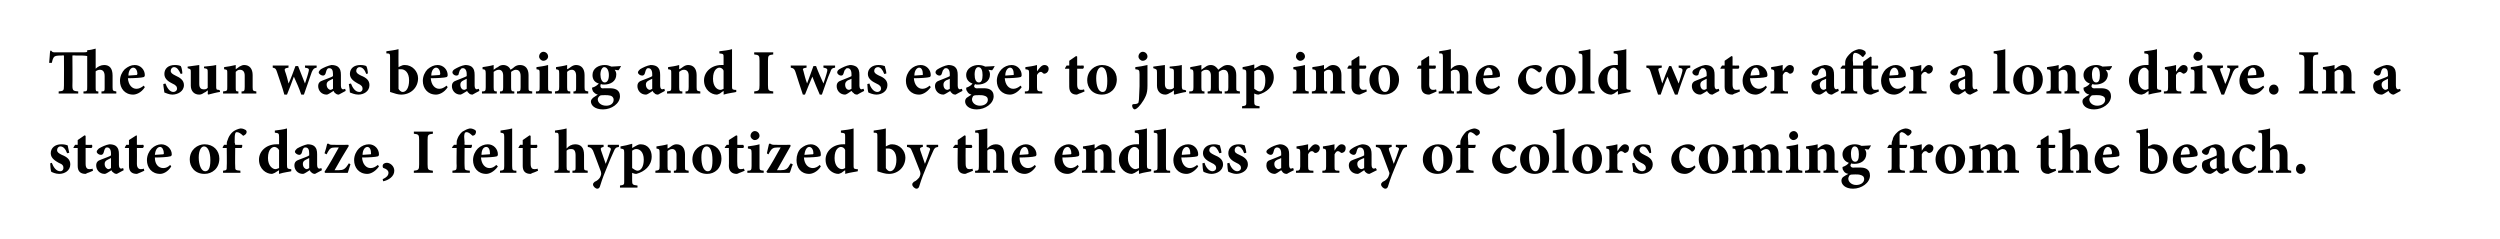 <?xml version="1.0" standalone="no"?>
<!DOCTYPE svg PUBLIC "-//W3C//DTD SVG 1.1//EN" "http://www.w3.org/Graphics/SVG/1.1/DTD/svg11.dtd">
<svg xmlns="http://www.w3.org/2000/svg" version="1.1" width="473px" height="45.3px" viewBox="0 0 473 45.3">
  <desc>The sun was beaming and I was eager to jump into the cold water after a long drive. In a state of daze, I felt hypnot...</desc>
  <defs/>
  <g id="Polygon184525">
    <path d="M 12.7 29 C 12.4 28.2 12 27.7 11.4 27.7 C 11.1 27.7 10.8 28 10.8 28.4 C 10.8 28.8 11.1 29 11.7 29.3 C 12.7 29.7 13.3 30.2 13.3 31.1 C 13.3 32.3 12.2 32.9 11.2 32.9 C 10.5 32.9 9.9 32.6 9.7 32.5 C 9.6 32.3 9.5 31.4 9.5 30.9 C 9.5 30.9 9.8 30.8 9.8 30.8 C 10.1 31.6 10.6 32.4 11.4 32.4 C 11.8 32.4 12 32.1 12 31.8 C 12 31.4 11.9 31.1 11.1 30.8 C 10.6 30.5 9.6 30 9.6 29 C 9.6 28 10.4 27.3 11.6 27.3 C 12.2 27.3 12.5 27.4 12.8 27.5 C 12.9 27.8 13 28.6 13.1 28.9 C 13.1 28.9 12.7 29 12.7 29 Z M 16.6 32.7 C 16.4 32.8 16.2 32.9 16.2 32.9 C 15.2 32.9 14.7 32.4 14.7 31.4 C 14.69 31.36 14.7 28 14.7 28 L 13.9 28 L 13.9 27.9 L 14.2 27.4 L 14.7 27.4 L 14.7 26.5 L 16 25.6 L 16.2 25.7 L 16.2 27.4 C 16.2 27.4 17.39 27.42 17.4 27.4 C 17.5 27.6 17.5 27.9 17.3 28 C 17.32 28 16.2 28 16.2 28 C 16.2 28 16.21 30.96 16.2 31 C 16.2 31.9 16.6 32 16.9 32 C 17.1 32 17.3 32 17.5 31.9 C 17.5 31.86 17.6 32.3 17.6 32.3 C 17.6 32.3 16.64 32.74 16.6 32.7 Z M 22.1 32.9 C 21.8 32.9 21.6 32.8 21.4 32.6 C 21.2 32.5 21.1 32.3 21.1 32.2 C 20.6 32.5 20.1 32.9 19.8 32.9 C 18.8 32.9 18.2 32.1 18.2 31.3 C 18.2 30.7 18.5 30.4 19.1 30.2 C 19.8 29.9 20.8 29.6 21 29.4 C 21 29.4 21 29 21 29 C 21 28.3 20.7 27.9 20.3 27.9 C 20.1 27.9 20 27.9 19.9 28.1 C 19.8 28.2 19.7 28.5 19.6 28.9 C 19.5 29.2 19.3 29.3 19.1 29.3 C 18.7 29.3 18.3 29 18.3 28.7 C 18.3 28.5 18.5 28.3 18.7 28.1 C 19.2 27.8 20 27.4 20.7 27.3 C 21.2 27.3 21.6 27.4 21.9 27.6 C 22.4 28 22.5 28.5 22.5 29.2 C 22.5 29.2 22.5 31.2 22.5 31.2 C 22.5 31.7 22.7 31.9 22.9 31.9 C 23.1 31.9 23.2 31.8 23.3 31.8 C 23.32 31.8 23.4 32.2 23.4 32.2 C 23.4 32.2 22.13 32.87 22.1 32.9 Z M 21 29.9 C 20.8 30 20.6 30.1 20.4 30.2 C 20 30.4 19.8 30.6 19.8 31 C 19.8 31.7 20.3 32 20.5 32 C 20.7 32 20.8 31.9 21 31.8 C 21 31.8 21 29.9 21 29.9 Z M 26.4 32.7 C 26.1 32.8 26 32.9 25.9 32.9 C 24.9 32.9 24.4 32.4 24.4 31.4 C 24.41 31.36 24.4 28 24.4 28 L 23.7 28 L 23.6 27.9 L 23.9 27.4 L 24.4 27.4 L 24.4 26.5 L 25.8 25.6 L 25.9 25.7 L 25.9 27.4 C 25.9 27.4 27.11 27.42 27.1 27.4 C 27.3 27.6 27.2 27.9 27 28 C 27.03 28 25.9 28 25.9 28 C 25.9 28 25.93 30.96 25.9 31 C 25.9 31.9 26.4 32 26.6 32 C 26.8 32 27 32 27.2 31.9 C 27.21 31.86 27.3 32.3 27.3 32.3 C 27.3 32.3 26.36 32.74 26.4 32.7 Z M 32.4 31.5 C 31.7 32.6 30.8 32.9 30.3 32.9 C 28.7 32.9 27.8 31.7 27.8 30.3 C 27.8 29.4 28.2 28.6 28.7 28.1 C 29.2 27.6 29.9 27.3 30.5 27.3 C 31.6 27.3 32.5 28.2 32.5 29.2 C 32.5 29.4 32.4 29.6 32.1 29.6 C 31.9 29.7 30.4 29.8 29.3 29.8 C 29.3 31.1 30 31.8 30.9 31.8 C 31.4 31.8 31.8 31.6 32.2 31.2 C 32.2 31.2 32.4 31.5 32.4 31.5 Z M 29.3 29.3 C 29.8 29.3 30.3 29.2 30.8 29.2 C 30.9 29.2 31 29.2 31 29 C 31 28.4 30.7 27.8 30.3 27.8 C 29.8 27.8 29.4 28.3 29.3 29.3 Z M 41.5 30 C 41.5 31.9 40.1 32.9 38.7 32.9 C 36.8 32.9 35.9 31.5 35.9 30.2 C 35.9 28.3 37.4 27.3 38.7 27.3 C 40.4 27.3 41.5 28.5 41.5 30 Z M 37.6 29.8 C 37.6 31.2 38.1 32.4 38.8 32.4 C 39.3 32.4 39.8 32.1 39.8 30.3 C 39.8 28.7 39.3 27.7 38.6 27.7 C 38.1 27.7 37.6 28.4 37.6 29.8 Z M 42.9 27.4 C 42.9 27.4 42.94 27.16 42.9 27.2 C 42.9 26.9 43 26.6 43.1 26.4 C 43.2 26.1 43.4 25.5 44.1 24.9 C 44.5 24.6 45 24.4 45.5 24.3 C 46 24.3 46.3 24.5 46.5 24.6 C 46.7 24.8 46.7 25 46.6 25.2 C 46.6 25.3 46.4 25.5 46.2 25.6 C 46.1 25.7 46 25.7 45.9 25.6 C 45.6 25.3 45.2 25 44.8 25 C 44.6 25 44.5 25.2 44.5 25.3 C 44.4 25.6 44.4 26 44.4 27 C 44.45 27 44.5 27.4 44.5 27.4 C 44.5 27.4 45.84 27.42 45.8 27.4 C 45.9 27.6 45.8 27.9 45.7 28 C 45.67 28 44.5 28 44.5 28 C 44.5 28 44.46 31.43 44.5 31.4 C 44.5 32.2 44.5 32.2 45.5 32.3 C 45.45 32.34 45.5 32.7 45.5 32.7 L 42.2 32.7 C 42.2 32.7 42.19 32.34 42.2 32.3 C 42.9 32.2 42.9 32.2 42.9 31.4 C 42.94 31.43 42.9 28 42.9 28 L 42.2 28 L 42.1 27.9 L 42.4 27.4 L 42.9 27.4 Z M 55.1 32.4 C 54.8 32.5 53.7 32.6 52.8 32.9 C 52.76 32.88 52.8 32.2 52.8 32.2 C 52.8 32.2 52.04 32.65 52 32.7 C 51.7 32.8 51.6 32.9 51.4 32.9 C 50.4 32.9 49 32 49 30.2 C 49 28.6 50.4 27.3 52.3 27.3 C 52.4 27.3 52.5 27.3 52.8 27.3 C 52.8 27.3 52.8 25.9 52.8 25.9 C 52.8 25.2 52.7 25.2 52 25.1 C 52 25.1 52 24.7 52 24.7 C 52.7 24.6 53.7 24.5 54.3 24.3 C 54.3 24.3 54.3 31.2 54.3 31.2 C 54.3 31.9 54.4 31.9 54.9 32 C 54.86 32 55.1 32 55.1 32 C 55.1 32 55.13 32.41 55.1 32.4 Z M 52.8 28.4 C 52.6 28 52.2 27.8 51.9 27.8 C 51.6 27.8 50.7 28.1 50.7 29.9 C 50.7 31.4 51.6 32 52.1 32 C 52.3 32 52.5 31.9 52.8 31.8 C 52.8 31.8 52.8 28.4 52.8 28.4 Z M 59.6 32.9 C 59.3 32.9 59.1 32.8 58.9 32.6 C 58.7 32.5 58.7 32.3 58.6 32.2 C 58.1 32.5 57.6 32.9 57.3 32.9 C 56.3 32.9 55.7 32.1 55.7 31.3 C 55.7 30.7 56 30.4 56.6 30.2 C 57.3 29.9 58.3 29.6 58.5 29.4 C 58.5 29.4 58.5 29 58.5 29 C 58.5 28.3 58.3 27.9 57.8 27.9 C 57.7 27.9 57.5 27.9 57.4 28.1 C 57.3 28.2 57.2 28.5 57.1 28.9 C 57 29.2 56.8 29.3 56.6 29.3 C 56.3 29.3 55.8 29 55.8 28.7 C 55.8 28.5 56 28.3 56.2 28.1 C 56.7 27.8 57.6 27.4 58.2 27.3 C 58.7 27.3 59.1 27.4 59.4 27.6 C 59.9 28 60 28.5 60 29.2 C 60 29.2 60 31.2 60 31.2 C 60 31.7 60.2 31.9 60.4 31.9 C 60.6 31.9 60.7 31.8 60.8 31.8 C 60.83 31.8 60.9 32.2 60.9 32.2 C 60.9 32.2 59.64 32.87 59.6 32.9 Z M 58.5 29.9 C 58.3 30 58.1 30.1 57.9 30.2 C 57.5 30.4 57.3 30.6 57.3 31 C 57.3 31.7 57.8 32 58 32 C 58.2 32 58.3 31.9 58.5 31.8 C 58.5 31.8 58.5 29.9 58.5 29.9 Z M 66.3 31.1 C 66.1 31.7 65.9 32.4 65.8 32.7 C 65.78 32.72 61.5 32.7 61.5 32.7 C 61.5 32.7 61.37 32.53 61.4 32.5 C 62.4 31 63.2 29.5 64.1 27.9 C 63.9 27.9 63.6 27.9 63.4 27.9 C 62.6 27.9 62.4 28.1 62 28.8 C 62 28.79 61.8 29.2 61.8 29.2 C 61.8 29.2 61.43 29.03 61.4 29 C 61.6 28.4 61.8 27.7 61.9 27.2 C 61.9 27.2 62.2 27.2 62.2 27.2 C 62.3 27.3 62.4 27.4 62.9 27.4 C 62.92 27.42 65.9 27.4 65.9 27.4 C 65.9 27.4 65.96 27.59 66 27.6 C 65 29.2 64.2 30.6 63.3 32.2 C 63.3 32.2 64.1 32.2 64.1 32.2 C 64.9 32.2 65.3 32 65.8 31.2 C 65.79 31.24 66 30.9 66 30.9 C 66 30.9 66.35 31.07 66.3 31.1 Z M 71.7 31.5 C 70.9 32.6 70 32.9 69.5 32.9 C 67.9 32.9 67 31.7 67 30.3 C 67 29.4 67.4 28.6 67.9 28.1 C 68.4 27.6 69.1 27.3 69.8 27.3 C 70.9 27.3 71.7 28.2 71.7 29.2 C 71.7 29.4 71.6 29.6 71.4 29.6 C 71.1 29.7 69.7 29.8 68.5 29.8 C 68.6 31.1 69.3 31.8 70.1 31.8 C 70.6 31.8 71 31.6 71.5 31.2 C 71.5 31.2 71.7 31.5 71.7 31.5 Z M 68.6 29.3 C 69.1 29.3 69.5 29.2 70 29.2 C 70.2 29.2 70.2 29.2 70.2 29 C 70.2 28.4 70 27.8 69.5 27.8 C 69.1 27.8 68.6 28.3 68.6 29.3 Z M 74.6 32.3 C 74.6 33.4 73.5 34.1 72.5 34.3 C 72.5 34.3 72.4 33.9 72.4 33.9 C 73.1 33.6 73.5 33.2 73.5 32.7 C 73.5 32.3 73.2 32 72.6 31.8 C 72.5 31.8 72.4 31.7 72.4 31.4 C 72.4 31 72.8 30.8 73.2 30.8 C 73.8 30.8 74.6 31.4 74.6 32.3 Z M 78.3 32.7 C 78.3 32.7 78.31 32.3 78.3 32.3 C 79.2 32.2 79.3 32.1 79.3 31.1 C 79.3 31.1 79.3 26.5 79.3 26.5 C 79.3 25.5 79.2 25.4 78.3 25.3 C 78.31 25.34 78.3 24.9 78.3 24.9 L 81.9 24.9 C 81.9 24.9 81.91 25.34 81.9 25.3 C 81 25.4 80.9 25.5 80.9 26.5 C 80.9 26.5 80.9 31.1 80.9 31.1 C 80.9 32.1 81 32.2 81.9 32.3 C 81.91 32.3 81.9 32.7 81.9 32.7 L 78.3 32.7 Z M 86.4 27.4 C 86.4 27.4 86.35 27.16 86.4 27.2 C 86.4 26.9 86.4 26.6 86.5 26.4 C 86.6 26.1 86.8 25.5 87.5 24.9 C 88 24.6 88.4 24.4 88.9 24.3 C 89.4 24.3 89.7 24.5 89.9 24.6 C 90.1 24.8 90.1 25 90 25.2 C 90 25.3 89.9 25.5 89.7 25.6 C 89.5 25.7 89.4 25.7 89.3 25.6 C 89 25.3 88.6 25 88.3 25 C 88 25 87.9 25.2 87.9 25.3 C 87.8 25.6 87.8 26 87.9 27 C 87.86 27 87.9 27.4 87.9 27.4 C 87.9 27.4 89.25 27.42 89.3 27.4 C 89.3 27.6 89.3 27.9 89.1 28 C 89.09 28 87.9 28 87.9 28 C 87.9 28 87.87 31.43 87.9 31.4 C 87.9 32.2 88 32.2 88.9 32.3 C 88.87 32.34 88.9 32.7 88.9 32.7 L 85.6 32.7 C 85.6 32.7 85.61 32.34 85.6 32.3 C 86.3 32.2 86.4 32.2 86.4 31.4 C 86.35 31.43 86.4 28 86.4 28 L 85.6 28 L 85.5 27.9 L 85.9 27.4 L 86.4 27.4 Z M 94.2 31.5 C 93.4 32.6 92.5 32.9 92 32.9 C 90.4 32.9 89.5 31.7 89.5 30.3 C 89.5 29.4 89.9 28.6 90.4 28.1 C 90.9 27.6 91.6 27.3 92.3 27.3 C 93.4 27.3 94.2 28.2 94.2 29.2 C 94.2 29.4 94.1 29.6 93.9 29.6 C 93.6 29.7 92.2 29.8 91 29.8 C 91.1 31.1 91.8 31.8 92.6 31.8 C 93.1 31.8 93.5 31.6 93.9 31.2 C 93.9 31.2 94.2 31.5 94.2 31.5 Z M 91.1 29.3 C 91.5 29.3 92 29.2 92.5 29.2 C 92.7 29.2 92.7 29.2 92.7 29 C 92.7 28.4 92.5 27.8 92 27.8 C 91.5 27.8 91.1 28.3 91.1 29.3 Z M 94.6 32.7 C 94.6 32.7 94.6 32.34 94.6 32.3 C 95.3 32.2 95.4 32.2 95.4 31.4 C 95.4 31.4 95.4 25.9 95.4 25.9 C 95.4 25.2 95.3 25.2 94.7 25.1 C 94.7 25.1 94.7 24.7 94.7 24.7 C 95.3 24.6 96.2 24.5 96.9 24.3 C 96.9 24.3 96.9 31.4 96.9 31.4 C 96.9 32.2 97 32.3 97.7 32.3 C 97.7 32.34 97.7 32.7 97.7 32.7 L 94.6 32.7 Z M 100.8 32.7 C 100.6 32.8 100.4 32.9 100.4 32.9 C 99.4 32.9 98.9 32.4 98.9 31.4 C 98.89 31.36 98.9 28 98.9 28 L 98.1 28 L 98.1 27.9 L 98.4 27.4 L 98.9 27.4 L 98.9 26.5 L 100.2 25.6 L 100.4 25.7 L 100.4 27.4 C 100.4 27.4 101.59 27.42 101.6 27.4 C 101.7 27.6 101.7 27.9 101.5 28 C 101.52 28 100.4 28 100.4 28 C 100.4 28 100.41 30.96 100.4 31 C 100.4 31.9 100.8 32 101.1 32 C 101.3 32 101.5 32 101.7 31.9 C 101.7 31.86 101.8 32.3 101.8 32.3 C 101.8 32.3 100.85 32.74 100.8 32.7 Z M 108.3 32.7 C 108.3 32.7 108.33 32.34 108.3 32.3 C 108.9 32.3 108.9 32.2 108.9 31.5 C 108.9 31.5 108.9 29.4 108.9 29.4 C 108.9 28.5 108.6 28.2 108.1 28.2 C 107.8 28.2 107.5 28.2 107.2 28.5 C 107.2 28.5 107.2 31.5 107.2 31.5 C 107.2 32.2 107.3 32.3 107.8 32.3 C 107.77 32.34 107.8 32.7 107.8 32.7 L 104.9 32.7 C 104.9 32.7 104.93 32.34 104.9 32.3 C 105.6 32.3 105.7 32.2 105.7 31.5 C 105.7 31.5 105.7 25.9 105.7 25.9 C 105.7 25.1 105.6 25.1 105 25.1 C 105 25.1 105 24.7 105 24.7 C 105.6 24.6 106.5 24.5 107.2 24.3 C 107.2 24.3 107.2 28.1 107.2 28.1 C 107.6 27.6 108.2 27.3 108.8 27.3 C 109.9 27.3 110.5 27.9 110.5 29.3 C 110.5 29.3 110.5 31.5 110.5 31.5 C 110.5 32.2 110.5 32.2 111.2 32.3 C 111.17 32.34 111.2 32.7 111.2 32.7 L 108.3 32.7 Z M 117.1 27.8 C 116.5 27.9 116.4 28 116.1 28.7 C 115.8 29.3 115.4 30.3 114.7 32 C 113.9 33.9 113.7 34.7 113.5 35.3 C 113.4 35.6 113.2 35.7 113 35.7 C 112.7 35.7 112.2 35.3 112.2 34.9 C 112.2 34.7 112.3 34.6 112.5 34.4 C 113 34.2 113.3 33.9 113.5 33.6 C 113.6 33.4 113.7 33.2 113.7 33.1 C 113.8 32.9 113.7 32.7 113.7 32.5 C 113.1 30.8 112.4 29.1 112.2 28.5 C 111.9 28 111.8 27.9 111.2 27.8 C 111.24 27.8 111.2 27.4 111.2 27.4 L 114.2 27.4 C 114.2 27.4 114.21 27.8 114.2 27.8 C 113.7 27.9 113.6 28 113.7 28.4 C 113.7 28.4 114.6 31 114.6 31 C 114.9 30.3 115.3 29.1 115.5 28.5 C 115.7 28.1 115.5 27.9 115 27.8 C 114.96 27.8 115 27.4 115 27.4 L 117.1 27.4 C 117.1 27.4 117.12 27.8 117.1 27.8 Z M 120.5 27.5 C 120.7 27.4 120.9 27.3 121.2 27.3 C 122.6 27.3 123.3 28.4 123.3 29.6 C 123.3 31.4 121.9 32.5 120.4 32.9 C 120.1 32.9 119.8 32.8 119.6 32.7 C 119.6 32.7 119.6 34.2 119.6 34.2 C 119.6 34.9 119.7 35 120.6 35.1 C 120.65 35.1 120.6 35.5 120.6 35.5 L 117.3 35.5 C 117.3 35.5 117.31 35.1 117.3 35.1 C 118.1 35 118.1 34.9 118.1 34.3 C 118.1 34.3 118.1 28.9 118.1 28.9 C 118.1 28.2 118 28.2 117.4 28.1 C 117.4 28.1 117.4 27.7 117.4 27.7 C 118.1 27.6 118.9 27.4 119.6 27.2 C 119.65 27.16 119.6 28 119.6 28 C 119.6 28 120.49 27.5 120.5 27.5 Z M 119.6 31.8 C 119.9 32 120.3 32.3 120.6 32.3 C 121.3 32.3 121.8 31.5 121.8 30.2 C 121.8 28.7 121 28.2 120.4 28.2 C 120.1 28.2 119.9 28.3 119.6 28.5 C 119.6 28.5 119.6 31.8 119.6 31.8 Z M 127.5 32.7 C 127.5 32.7 127.47 32.34 127.5 32.3 C 128 32.3 128 32.2 128 31.4 C 128 31.4 128 29.3 128 29.3 C 128 28.5 127.6 28.2 127.2 28.2 C 126.9 28.2 126.6 28.3 126.3 28.6 C 126.3 28.6 126.3 31.5 126.3 31.5 C 126.3 32.2 126.4 32.3 126.9 32.3 C 126.89 32.34 126.9 32.7 126.9 32.7 L 124 32.7 C 124 32.7 124 32.34 124 32.3 C 124.7 32.2 124.8 32.2 124.8 31.4 C 124.8 31.4 124.8 28.9 124.8 28.9 C 124.8 28.2 124.7 28.2 124.2 28.1 C 124.2 28.1 124.2 27.7 124.2 27.7 C 124.8 27.6 125.6 27.5 126.3 27.3 C 126.3 27.3 126.3 28.1 126.3 28.1 C 126.6 28 126.8 27.8 127.1 27.6 C 127.4 27.4 127.7 27.3 128 27.3 C 129 27.3 129.6 28 129.6 29.2 C 129.6 29.2 129.6 31.5 129.6 31.5 C 129.6 32.2 129.6 32.2 130.3 32.3 C 130.27 32.34 130.3 32.7 130.3 32.7 L 127.5 32.7 Z M 136.5 30 C 136.5 31.9 135.2 32.9 133.8 32.9 C 131.9 32.9 131 31.5 131 30.2 C 131 28.3 132.5 27.3 133.8 27.3 C 135.5 27.3 136.5 28.5 136.5 30 Z M 132.7 29.8 C 132.7 31.2 133.1 32.4 133.9 32.4 C 134.4 32.4 134.8 32.1 134.8 30.3 C 134.8 28.7 134.4 27.7 133.7 27.7 C 133.1 27.7 132.7 28.4 132.7 29.8 Z M 139.9 32.7 C 139.7 32.8 139.5 32.9 139.4 32.9 C 138.5 32.9 137.9 32.4 137.9 31.4 C 137.94 31.36 137.9 28 137.9 28 L 137.2 28 L 137.1 27.9 L 137.5 27.4 L 137.9 27.4 L 137.9 26.5 L 139.3 25.6 L 139.5 25.7 L 139.5 27.4 C 139.5 27.4 140.64 27.42 140.6 27.4 C 140.8 27.6 140.8 27.9 140.6 28 C 140.57 28 139.5 28 139.5 28 C 139.5 28 139.46 30.96 139.5 31 C 139.5 31.9 139.9 32 140.1 32 C 140.3 32 140.5 32 140.7 31.9 C 140.75 31.86 140.9 32.3 140.9 32.3 C 140.9 32.3 139.89 32.74 139.9 32.7 Z M 142 25.7 C 142 25.2 142.4 24.8 142.8 24.8 C 143.3 24.8 143.7 25.2 143.7 25.7 C 143.7 26.1 143.3 26.5 142.8 26.5 C 142.4 26.5 142 26.1 142 25.7 Z M 141.4 32.7 C 141.4 32.7 141.4 32.34 141.4 32.3 C 142.1 32.3 142.2 32.2 142.2 31.4 C 142.2 31.4 142.2 29 142.2 29 C 142.2 28.2 142.1 28.2 141.5 28.1 C 141.5 28.1 141.5 27.7 141.5 27.7 C 142.2 27.6 143 27.5 143.7 27.3 C 143.7 27.3 143.7 31.4 143.7 31.4 C 143.7 32.2 143.7 32.2 144.5 32.3 C 144.47 32.34 144.5 32.7 144.5 32.7 L 141.4 32.7 Z M 150 31.1 C 149.7 31.7 149.6 32.4 149.4 32.7 C 149.41 32.72 145.2 32.7 145.2 32.7 C 145.2 32.7 145 32.53 145 32.5 C 146 31 146.8 29.5 147.7 27.9 C 147.5 27.9 147.3 27.9 147.1 27.9 C 146.3 27.9 146 28.1 145.6 28.8 C 145.63 28.79 145.4 29.2 145.4 29.2 C 145.4 29.2 145.06 29.03 145.1 29 C 145.2 28.4 145.4 27.7 145.5 27.2 C 145.5 27.2 145.8 27.2 145.8 27.2 C 145.9 27.3 146.1 27.4 146.5 27.4 C 146.54 27.42 149.5 27.4 149.5 27.4 C 149.5 27.4 149.59 27.59 149.6 27.6 C 148.7 29.2 147.9 30.6 147 32.2 C 147 32.2 147.7 32.2 147.7 32.2 C 148.6 32.2 149 32 149.4 31.2 C 149.42 31.24 149.6 30.9 149.6 30.9 C 149.6 30.9 149.97 31.07 150 31.1 Z M 155.3 31.5 C 154.6 32.6 153.6 32.9 153.1 32.9 C 151.5 32.9 150.7 31.7 150.7 30.3 C 150.7 29.4 151 28.6 151.5 28.1 C 152.1 27.6 152.7 27.3 153.4 27.3 C 154.5 27.3 155.3 28.2 155.3 29.2 C 155.3 29.4 155.3 29.6 155 29.6 C 154.8 29.7 153.3 29.8 152.1 29.8 C 152.2 31.1 152.9 31.8 153.8 31.8 C 154.2 31.8 154.7 31.6 155.1 31.2 C 155.1 31.2 155.3 31.5 155.3 31.5 Z M 152.2 29.3 C 152.7 29.3 153.1 29.2 153.6 29.2 C 153.8 29.2 153.9 29.2 153.9 29 C 153.9 28.4 153.6 27.8 153.1 27.8 C 152.7 27.8 152.3 28.3 152.2 29.3 Z M 162.3 32.4 C 162 32.5 160.9 32.6 159.9 32.9 C 159.95 32.88 159.9 32.2 159.9 32.2 C 159.9 32.2 159.23 32.65 159.2 32.7 C 158.9 32.8 158.8 32.9 158.6 32.9 C 157.6 32.9 156.2 32 156.2 30.2 C 156.2 28.6 157.6 27.3 159.5 27.3 C 159.6 27.3 159.7 27.3 159.9 27.3 C 159.9 27.3 159.9 25.9 159.9 25.9 C 159.9 25.2 159.9 25.2 159.1 25.1 C 159.1 25.1 159.1 24.7 159.1 24.7 C 159.9 24.6 160.9 24.5 161.5 24.3 C 161.5 24.3 161.5 31.2 161.5 31.2 C 161.5 31.9 161.5 31.9 162 32 C 162.05 32 162.3 32 162.3 32 C 162.3 32 162.31 32.41 162.3 32.4 Z M 159.9 28.4 C 159.8 28 159.4 27.8 159.1 27.8 C 158.8 27.8 157.9 28.1 157.9 29.9 C 157.9 31.4 158.7 32 159.3 32 C 159.5 32 159.7 31.9 159.9 31.8 C 159.9 31.8 159.9 28.4 159.9 28.4 Z M 168 27.5 C 168.4 27.3 168.5 27.3 168.8 27.3 C 170.2 27.3 171.3 28.5 171.3 29.8 C 171.3 31.6 169.9 32.9 168.2 32.9 C 167.5 32.9 166.9 32.7 166 32.4 C 166 32.4 166 25.9 166 25.9 C 166 25.2 166 25.1 165.3 25.1 C 165.3 25.1 165.3 24.7 165.3 24.7 C 165.9 24.6 166.9 24.5 167.6 24.3 C 167.58 24.29 167.6 27.7 167.6 27.7 C 167.6 27.7 168.02 27.5 168 27.5 Z M 167.6 31.4 C 167.6 31.6 167.6 31.7 167.6 31.8 C 167.7 32 168 32.4 168.4 32.4 C 169 32.4 169.6 31.7 169.6 30.2 C 169.6 28.7 168.8 28.1 168.1 28.1 C 167.9 28.1 167.8 28.1 167.6 28.1 C 167.6 28.1 167.6 31.4 167.6 31.4 Z M 177.5 27.8 C 176.9 27.9 176.8 28 176.5 28.7 C 176.2 29.3 175.8 30.3 175.1 32 C 174.3 33.9 174.1 34.7 173.9 35.3 C 173.8 35.6 173.6 35.7 173.4 35.7 C 173.1 35.7 172.6 35.3 172.6 34.9 C 172.6 34.7 172.7 34.6 172.9 34.4 C 173.4 34.2 173.6 33.9 173.9 33.6 C 174 33.4 174.1 33.2 174.1 33.1 C 174.2 32.9 174.1 32.7 174.1 32.5 C 173.4 30.8 172.8 29.1 172.5 28.5 C 172.3 28 172.2 27.9 171.6 27.8 C 171.62 27.8 171.6 27.4 171.6 27.4 L 174.6 27.4 C 174.6 27.4 174.6 27.8 174.6 27.8 C 174.1 27.9 174 28 174.1 28.4 C 174.1 28.4 175 31 175 31 C 175.3 30.3 175.7 29.1 175.9 28.5 C 176.1 28.1 175.9 27.9 175.3 27.8 C 175.34 27.8 175.3 27.4 175.3 27.4 L 177.5 27.4 C 177.5 27.4 177.5 27.8 177.5 27.8 Z M 183.1 32.7 C 182.9 32.8 182.7 32.9 182.6 32.9 C 181.7 32.9 181.2 32.4 181.2 31.4 C 181.15 31.36 181.2 28 181.2 28 L 180.4 28 L 180.3 27.9 L 180.7 27.4 L 181.2 27.4 L 181.2 26.5 L 182.5 25.6 L 182.7 25.7 L 182.7 27.4 C 182.7 27.4 183.85 27.42 183.8 27.4 C 184 27.6 184 27.9 183.8 28 C 183.78 28 182.7 28 182.7 28 C 182.7 28 182.67 30.96 182.7 31 C 182.7 31.9 183.1 32 183.4 32 C 183.6 32 183.8 32 184 31.9 C 183.96 31.86 184.1 32.3 184.1 32.3 C 184.1 32.3 183.1 32.74 183.1 32.7 Z M 187.9 32.7 C 187.9 32.7 187.87 32.34 187.9 32.3 C 188.4 32.3 188.5 32.2 188.5 31.5 C 188.5 31.5 188.5 29.4 188.5 29.4 C 188.5 28.5 188.1 28.2 187.6 28.2 C 187.3 28.2 187 28.2 186.8 28.5 C 186.8 28.5 186.8 31.5 186.8 31.5 C 186.8 32.2 186.8 32.3 187.3 32.3 C 187.31 32.34 187.3 32.7 187.3 32.7 L 184.5 32.7 C 184.5 32.7 184.46 32.34 184.5 32.3 C 185.1 32.3 185.2 32.2 185.2 31.5 C 185.2 31.5 185.2 25.9 185.2 25.9 C 185.2 25.1 185.2 25.1 184.5 25.1 C 184.5 25.1 184.5 24.7 184.5 24.7 C 185.2 24.6 186 24.5 186.8 24.3 C 186.8 24.3 186.8 28.1 186.8 28.1 C 187.2 27.6 187.8 27.3 188.4 27.3 C 189.4 27.3 190 27.9 190 29.3 C 190 29.3 190 31.5 190 31.5 C 190 32.2 190.1 32.2 190.7 32.3 C 190.7 32.34 190.7 32.7 190.7 32.7 L 187.9 32.7 Z M 196 31.5 C 195.3 32.6 194.4 32.9 193.9 32.9 C 192.3 32.9 191.4 31.7 191.4 30.3 C 191.4 29.4 191.8 28.6 192.3 28.1 C 192.8 27.6 193.5 27.3 194.1 27.3 C 195.2 27.3 196.1 28.2 196.1 29.2 C 196.1 29.4 196 29.6 195.7 29.6 C 195.5 29.7 194 29.8 192.9 29.8 C 192.9 31.1 193.6 31.8 194.5 31.8 C 195 31.8 195.4 31.6 195.8 31.2 C 195.8 31.2 196 31.5 196 31.5 Z M 192.9 29.3 C 193.4 29.3 193.9 29.2 194.4 29.2 C 194.5 29.2 194.6 29.2 194.6 29 C 194.6 28.4 194.3 27.8 193.9 27.8 C 193.4 27.8 193 28.3 192.9 29.3 Z M 204.1 31.5 C 203.4 32.6 202.5 32.9 202 32.9 C 200.4 32.9 199.5 31.7 199.5 30.3 C 199.5 29.4 199.9 28.6 200.4 28.1 C 200.9 27.6 201.6 27.3 202.2 27.3 C 203.3 27.3 204.2 28.2 204.2 29.2 C 204.2 29.4 204.1 29.6 203.8 29.6 C 203.6 29.7 202.1 29.8 201 29.8 C 201 31.1 201.7 31.8 202.6 31.8 C 203 31.8 203.5 31.6 203.9 31.2 C 203.9 31.2 204.1 31.5 204.1 31.5 Z M 201 29.3 C 201.5 29.3 202 29.2 202.4 29.2 C 202.6 29.2 202.7 29.2 202.7 29 C 202.7 28.4 202.4 27.8 202 27.8 C 201.5 27.8 201.1 28.3 201 29.3 Z M 208.2 32.7 C 208.2 32.7 208.22 32.34 208.2 32.3 C 208.7 32.3 208.8 32.2 208.8 31.4 C 208.8 31.4 208.8 29.3 208.8 29.3 C 208.8 28.5 208.4 28.2 208 28.2 C 207.7 28.2 207.4 28.3 207.1 28.6 C 207.1 28.6 207.1 31.5 207.1 31.5 C 207.1 32.2 207.1 32.3 207.6 32.3 C 207.63 32.34 207.6 32.7 207.6 32.7 L 204.7 32.7 C 204.7 32.7 204.74 32.34 204.7 32.3 C 205.5 32.2 205.5 32.2 205.5 31.4 C 205.5 31.4 205.5 28.9 205.5 28.9 C 205.5 28.2 205.5 28.2 204.9 28.1 C 204.9 28.1 204.9 27.7 204.9 27.7 C 205.6 27.6 206.4 27.5 207.1 27.3 C 207.1 27.3 207.1 28.1 207.1 28.1 C 207.3 28 207.5 27.8 207.8 27.6 C 208.2 27.4 208.4 27.3 208.8 27.3 C 209.7 27.3 210.3 28 210.3 29.2 C 210.3 29.2 210.3 31.5 210.3 31.5 C 210.3 32.2 210.4 32.2 211 32.3 C 211.02 32.34 211 32.7 211 32.7 L 208.2 32.7 Z M 217.8 32.4 C 217.5 32.5 216.4 32.6 215.5 32.9 C 215.47 32.88 215.5 32.2 215.5 32.2 C 215.5 32.2 214.75 32.65 214.7 32.7 C 214.4 32.8 214.3 32.9 214.1 32.9 C 213.1 32.9 211.7 32 211.7 30.2 C 211.7 28.6 213.1 27.3 215 27.3 C 215.1 27.3 215.2 27.3 215.5 27.3 C 215.5 27.3 215.5 25.9 215.5 25.9 C 215.5 25.2 215.4 25.2 214.7 25.1 C 214.7 25.1 214.7 24.7 214.7 24.7 C 215.4 24.6 216.4 24.5 217 24.3 C 217 24.3 217 31.2 217 31.2 C 217 31.9 217.1 31.9 217.6 32 C 217.57 32 217.8 32 217.8 32 C 217.8 32 217.83 32.41 217.8 32.4 Z M 215.5 28.4 C 215.3 28 215 27.8 214.6 27.8 C 214.3 27.8 213.4 28.1 213.4 29.9 C 213.4 31.4 214.3 32 214.8 32 C 215 32 215.2 31.9 215.5 31.8 C 215.5 31.8 215.5 28.4 215.5 28.4 Z M 218.3 32.7 C 218.3 32.7 218.27 32.34 218.3 32.3 C 219 32.2 219 32.2 219 31.4 C 219 31.4 219 25.9 219 25.9 C 219 25.2 219 25.2 218.3 25.1 C 218.3 25.1 218.3 24.7 218.3 24.7 C 219 24.6 219.9 24.5 220.6 24.3 C 220.6 24.3 220.6 31.4 220.6 31.4 C 220.6 32.2 220.6 32.3 221.4 32.3 C 221.37 32.34 221.4 32.7 221.4 32.7 L 218.3 32.7 Z M 226.7 31.5 C 225.9 32.6 225 32.9 224.5 32.9 C 222.9 32.9 222 31.7 222 30.3 C 222 29.4 222.4 28.6 222.9 28.1 C 223.4 27.6 224.1 27.3 224.8 27.3 C 225.9 27.3 226.7 28.2 226.7 29.2 C 226.7 29.4 226.6 29.6 226.4 29.6 C 226.1 29.7 224.7 29.8 223.5 29.8 C 223.6 31.1 224.3 31.8 225.1 31.8 C 225.6 31.8 226 31.6 226.5 31.2 C 226.5 31.2 226.7 31.5 226.7 31.5 Z M 223.6 29.3 C 224.1 29.3 224.5 29.2 225 29.2 C 225.2 29.2 225.2 29.2 225.2 29 C 225.2 28.4 225 27.8 224.5 27.8 C 224.1 27.8 223.6 28.3 223.6 29.3 Z M 230.7 29 C 230.4 28.2 230 27.7 229.5 27.7 C 229.1 27.7 228.8 28 228.8 28.4 C 228.8 28.8 229.1 29 229.7 29.3 C 230.7 29.7 231.4 30.2 231.4 31.1 C 231.4 32.3 230.2 32.9 229.2 32.9 C 228.6 32.9 227.9 32.6 227.7 32.5 C 227.6 32.3 227.5 31.4 227.5 30.9 C 227.5 30.9 227.9 30.8 227.9 30.8 C 228.1 31.6 228.7 32.4 229.4 32.4 C 229.8 32.4 230.1 32.1 230.1 31.8 C 230.1 31.4 229.9 31.1 229.2 30.8 C 228.6 30.5 227.6 30 227.6 29 C 227.6 28 228.4 27.3 229.7 27.3 C 230.2 27.3 230.5 27.4 230.8 27.5 C 230.9 27.8 231.1 28.6 231.1 28.9 C 231.1 28.9 230.7 29 230.7 29 Z M 235.4 29 C 235.1 28.2 234.7 27.7 234.2 27.7 C 233.9 27.7 233.6 28 233.6 28.4 C 233.6 28.8 233.8 29 234.5 29.3 C 235.4 29.7 236.1 30.2 236.1 31.1 C 236.1 32.3 234.9 32.9 233.9 32.9 C 233.3 32.9 232.7 32.6 232.4 32.5 C 232.3 32.3 232.2 31.4 232.2 30.9 C 232.2 30.9 232.6 30.8 232.6 30.8 C 232.8 31.6 233.4 32.4 234.1 32.4 C 234.5 32.4 234.8 32.1 234.8 31.8 C 234.8 31.4 234.6 31.1 233.9 30.8 C 233.3 30.5 232.4 30 232.4 29 C 232.4 28 233.1 27.3 234.4 27.3 C 234.9 27.3 235.2 27.4 235.5 27.5 C 235.6 27.8 235.8 28.6 235.8 28.9 C 235.8 28.9 235.4 29 235.4 29 Z M 243.5 32.9 C 243.1 32.9 242.9 32.8 242.7 32.6 C 242.6 32.5 242.5 32.3 242.4 32.2 C 242 32.5 241.4 32.9 241.2 32.9 C 240.2 32.9 239.6 32.1 239.6 31.3 C 239.6 30.7 239.8 30.4 240.5 30.2 C 241.2 29.9 242.1 29.6 242.4 29.4 C 242.4 29.4 242.4 29 242.4 29 C 242.4 28.3 242.1 27.9 241.6 27.9 C 241.5 27.9 241.4 27.9 241.2 28.1 C 241.1 28.2 241 28.5 240.9 28.9 C 240.8 29.2 240.6 29.3 240.4 29.3 C 240.1 29.3 239.6 29 239.6 28.7 C 239.6 28.5 239.8 28.3 240.1 28.1 C 240.5 27.8 241.4 27.4 242.1 27.3 C 242.6 27.3 242.9 27.4 243.2 27.6 C 243.8 28 243.9 28.5 243.9 29.2 C 243.9 29.2 243.9 31.2 243.9 31.2 C 243.9 31.7 244.1 31.9 244.2 31.9 C 244.4 31.9 244.5 31.8 244.7 31.8 C 244.65 31.8 244.8 32.2 244.8 32.2 C 244.8 32.2 243.46 32.87 243.5 32.9 Z M 242.4 29.9 C 242.2 30 242 30.1 241.7 30.2 C 241.3 30.4 241.1 30.6 241.1 31 C 241.1 31.7 241.6 32 241.9 32 C 242 32 242.2 31.9 242.4 31.8 C 242.4 31.8 242.4 29.9 242.4 29.9 Z M 247.5 28.5 C 248 27.8 248.4 27.3 248.9 27.3 C 249.3 27.3 249.7 27.6 249.7 28 C 249.7 28.5 249.4 28.8 249.1 28.9 C 248.9 29 248.8 28.9 248.7 28.9 C 248.5 28.7 248.4 28.6 248.2 28.6 C 247.9 28.6 247.7 28.8 247.5 29.2 C 247.5 29.2 247.5 31.5 247.5 31.5 C 247.5 32.2 247.6 32.3 248.5 32.3 C 248.48 32.34 248.5 32.7 248.5 32.7 L 245.2 32.7 C 245.2 32.7 245.19 32.34 245.2 32.3 C 245.8 32.3 246 32.2 246 31.5 C 246 31.5 246 28.8 246 28.8 C 246 28.2 245.9 28.2 245.3 28.1 C 245.3 28.1 245.3 27.7 245.3 27.7 C 246 27.6 246.7 27.5 247.5 27.3 C 247.48 27.26 247.5 28.5 247.5 28.5 C 247.5 28.5 247.52 28.54 247.5 28.5 Z M 252.5 28.5 C 252.9 27.8 253.4 27.3 253.8 27.3 C 254.3 27.3 254.6 27.6 254.6 28 C 254.6 28.5 254.4 28.8 254 28.9 C 253.9 29 253.8 28.9 253.7 28.9 C 253.5 28.7 253.3 28.6 253.1 28.6 C 252.9 28.6 252.7 28.8 252.5 29.2 C 252.5 29.2 252.5 31.5 252.5 31.5 C 252.5 32.2 252.5 32.3 253.4 32.3 C 253.45 32.34 253.4 32.7 253.4 32.7 L 250.2 32.7 C 250.2 32.7 250.16 32.34 250.2 32.3 C 250.8 32.3 250.9 32.2 250.9 31.5 C 250.9 31.5 250.9 28.8 250.9 28.8 C 250.9 28.2 250.8 28.2 250.3 28.1 C 250.3 28.1 250.3 27.7 250.3 27.7 C 251 27.6 251.7 27.5 252.5 27.3 C 252.45 27.26 252.5 28.5 252.5 28.5 C 252.5 28.5 252.49 28.54 252.5 28.5 Z M 259.1 32.9 C 258.8 32.9 258.6 32.8 258.4 32.6 C 258.2 32.5 258.2 32.3 258.1 32.2 C 257.6 32.5 257.1 32.9 256.9 32.9 C 255.8 32.9 255.2 32.1 255.2 31.3 C 255.2 30.7 255.5 30.4 256.1 30.2 C 256.9 29.9 257.8 29.6 258.1 29.4 C 258.1 29.4 258.1 29 258.1 29 C 258.1 28.3 257.8 27.9 257.3 27.9 C 257.2 27.9 257 27.9 256.9 28.1 C 256.8 28.2 256.7 28.5 256.6 28.9 C 256.5 29.2 256.3 29.3 256.1 29.3 C 255.8 29.3 255.3 29 255.3 28.7 C 255.3 28.5 255.5 28.3 255.8 28.1 C 256.2 27.8 257.1 27.4 257.7 27.3 C 258.2 27.3 258.6 27.4 258.9 27.6 C 259.4 28 259.5 28.5 259.5 29.2 C 259.5 29.2 259.5 31.2 259.5 31.2 C 259.5 31.7 259.7 31.9 259.9 31.9 C 260.1 31.9 260.2 31.8 260.3 31.8 C 260.34 31.8 260.5 32.2 260.5 32.2 C 260.5 32.2 259.15 32.87 259.1 32.9 Z M 258.1 29.9 C 257.8 30 257.6 30.1 257.4 30.2 C 257 30.4 256.8 30.6 256.8 31 C 256.8 31.7 257.3 32 257.6 32 C 257.7 32 257.9 31.9 258.1 31.8 C 258.1 31.8 258.1 29.9 258.1 29.9 Z M 266.2 27.8 C 265.7 27.9 265.5 28 265.2 28.7 C 264.9 29.3 264.5 30.3 263.8 32 C 263 33.9 262.8 34.7 262.6 35.3 C 262.5 35.6 262.3 35.7 262.1 35.7 C 261.8 35.7 261.3 35.3 261.3 34.9 C 261.3 34.7 261.4 34.6 261.6 34.4 C 262.1 34.2 262.4 33.9 262.6 33.6 C 262.7 33.4 262.8 33.2 262.8 33.1 C 262.9 32.9 262.9 32.7 262.8 32.5 C 262.2 30.8 261.5 29.1 261.3 28.5 C 261.1 28 260.9 27.9 260.3 27.8 C 260.35 27.8 260.3 27.4 260.3 27.4 L 263.3 27.4 C 263.3 27.4 263.32 27.8 263.3 27.8 C 262.8 27.9 262.7 28 262.8 28.4 C 262.8 28.4 263.7 31 263.7 31 C 264 30.3 264.4 29.1 264.6 28.5 C 264.8 28.1 264.7 27.9 264.1 27.8 C 264.07 27.8 264.1 27.4 264.1 27.4 L 266.2 27.4 C 266.2 27.4 266.23 27.8 266.2 27.8 Z M 274.8 30 C 274.8 31.9 273.4 32.9 272 32.9 C 270.1 32.9 269.2 31.5 269.2 30.2 C 269.2 28.3 270.7 27.3 272.1 27.3 C 273.8 27.3 274.8 28.5 274.8 30 Z M 270.9 29.8 C 270.9 31.2 271.4 32.4 272.2 32.4 C 272.6 32.4 273.1 32.1 273.1 30.3 C 273.1 28.7 272.7 27.7 271.9 27.7 C 271.4 27.7 270.9 28.4 270.9 29.8 Z M 276.3 27.4 C 276.3 27.4 276.27 27.16 276.3 27.2 C 276.3 26.9 276.3 26.6 276.4 26.4 C 276.5 26.1 276.8 25.5 277.4 24.9 C 277.9 24.6 278.3 24.4 278.9 24.3 C 279.3 24.3 279.6 24.5 279.8 24.6 C 280 24.8 280 25 280 25.2 C 279.9 25.3 279.8 25.5 279.6 25.6 C 279.4 25.7 279.3 25.7 279.2 25.6 C 278.9 25.3 278.5 25 278.2 25 C 278 25 277.9 25.2 277.8 25.3 C 277.7 25.6 277.7 26 277.8 27 C 277.78 27 277.8 27.4 277.8 27.4 C 277.8 27.4 279.18 27.42 279.2 27.4 C 279.2 27.6 279.2 27.9 279 28 C 279.01 28 277.8 28 277.8 28 C 277.8 28 277.8 31.43 277.8 31.4 C 277.8 32.2 277.9 32.2 278.8 32.3 C 278.79 32.34 278.8 32.7 278.8 32.7 L 275.5 32.7 C 275.5 32.7 275.53 32.34 275.5 32.3 C 276.2 32.2 276.3 32.2 276.3 31.4 C 276.27 31.43 276.3 28 276.3 28 L 275.5 28 L 275.4 27.9 L 275.8 27.4 L 276.3 27.4 Z M 287 31.6 C 286.4 32.4 285.7 32.9 284.9 32.9 C 283.3 32.9 282.3 31.6 282.3 30.3 C 282.3 29.4 282.8 28.6 283.5 28 C 284.3 27.4 285.1 27.3 285.6 27.3 C 286 27.3 286.4 27.4 286.6 27.6 C 286.8 27.7 286.8 27.8 286.8 28 C 286.8 28.4 286.5 28.7 286.3 28.7 C 286.2 28.7 286.1 28.6 286 28.5 C 285.5 28.1 285.2 27.9 284.8 27.9 C 284.3 27.9 283.8 28.4 283.8 29.7 C 283.8 31.2 285 31.8 285.5 31.8 C 286 31.8 286.3 31.7 286.8 31.3 C 286.8 31.3 287 31.6 287 31.6 Z M 293.1 30 C 293.1 31.9 291.8 32.9 290.4 32.9 C 288.5 32.9 287.6 31.5 287.6 30.2 C 287.6 28.3 289.1 27.3 290.4 27.3 C 292.1 27.3 293.1 28.5 293.1 30 Z M 289.3 29.8 C 289.3 31.2 289.7 32.4 290.5 32.4 C 290.9 32.4 291.4 32.1 291.4 30.3 C 291.4 28.7 291 27.7 290.3 27.7 C 289.7 27.7 289.3 28.4 289.3 29.8 Z M 293.7 32.7 C 293.7 32.7 293.7 32.34 293.7 32.3 C 294.4 32.2 294.5 32.2 294.5 31.4 C 294.5 31.4 294.5 25.9 294.5 25.9 C 294.5 25.2 294.4 25.2 293.8 25.1 C 293.8 25.1 293.8 24.7 293.8 24.7 C 294.4 24.6 295.3 24.5 296 24.3 C 296 24.3 296 31.4 296 31.4 C 296 32.2 296.1 32.3 296.8 32.3 C 296.8 32.34 296.8 32.7 296.8 32.7 L 293.7 32.7 Z M 303.1 30 C 303.1 31.9 301.7 32.9 300.3 32.9 C 298.4 32.9 297.5 31.5 297.5 30.2 C 297.5 28.3 299 27.3 300.3 27.3 C 302 27.3 303.1 28.5 303.1 30 Z M 299.2 29.8 C 299.2 31.2 299.6 32.4 300.4 32.4 C 300.9 32.4 301.3 32.1 301.3 30.3 C 301.3 28.7 300.9 27.7 300.2 27.7 C 299.7 27.7 299.2 28.4 299.2 29.8 Z M 306.1 28.5 C 306.5 27.8 307 27.3 307.4 27.3 C 307.9 27.3 308.2 27.6 308.2 28 C 308.2 28.5 308 28.8 307.6 28.9 C 307.5 29 307.4 28.9 307.3 28.9 C 307.1 28.7 306.9 28.6 306.7 28.6 C 306.5 28.6 306.2 28.8 306 29.2 C 306 29.2 306 31.5 306 31.5 C 306 32.2 306.1 32.3 307 32.3 C 307.04 32.34 307 32.7 307 32.7 L 303.8 32.7 C 303.8 32.7 303.75 32.34 303.8 32.3 C 304.4 32.3 304.5 32.2 304.5 31.5 C 304.5 31.5 304.5 28.8 304.5 28.8 C 304.5 28.2 304.4 28.2 303.9 28.1 C 303.9 28.1 303.9 27.7 303.9 27.7 C 304.6 27.6 305.3 27.5 306 27.3 C 306.04 27.26 306 28.5 306 28.5 C 306 28.5 306.08 28.54 306.1 28.5 Z M 312.1 29 C 311.7 28.2 311.4 27.7 310.8 27.7 C 310.5 27.7 310.2 28 310.2 28.4 C 310.2 28.8 310.5 29 311.1 29.3 C 312 29.7 312.7 30.2 312.7 31.1 C 312.7 32.3 311.6 32.9 310.5 32.9 C 309.9 32.9 309.3 32.6 309 32.5 C 309 32.3 308.9 31.4 308.8 30.9 C 308.8 30.9 309.2 30.8 309.2 30.8 C 309.5 31.6 310 32.4 310.7 32.4 C 311.1 32.4 311.4 32.1 311.4 31.8 C 311.4 31.4 311.2 31.1 310.5 30.8 C 309.9 30.5 309 30 309 29 C 309 28 309.7 27.3 311 27.3 C 311.5 27.3 311.9 27.4 312.1 27.5 C 312.3 27.8 312.4 28.6 312.4 28.9 C 312.4 28.9 312.1 29 312.1 29 Z M 320.8 31.6 C 320.3 32.4 319.5 32.9 318.8 32.9 C 317.1 32.9 316.2 31.6 316.2 30.3 C 316.2 29.4 316.6 28.6 317.4 28 C 318.2 27.4 318.9 27.3 319.4 27.3 C 319.8 27.3 320.2 27.4 320.4 27.6 C 320.6 27.7 320.7 27.8 320.7 28 C 320.7 28.4 320.3 28.7 320.1 28.7 C 320.1 28.7 320 28.6 319.9 28.5 C 319.4 28.1 319 27.9 318.7 27.9 C 318.2 27.9 317.7 28.4 317.7 29.7 C 317.7 31.2 318.8 31.8 319.3 31.8 C 319.8 31.8 320.2 31.7 320.6 31.3 C 320.6 31.3 320.8 31.6 320.8 31.6 Z M 327 30 C 327 31.9 325.6 32.9 324.2 32.9 C 322.3 32.9 321.4 31.5 321.4 30.2 C 321.4 28.3 322.9 27.3 324.2 27.3 C 325.9 27.3 327 28.5 327 30 Z M 323.1 29.8 C 323.1 31.2 323.6 32.4 324.3 32.4 C 324.8 32.4 325.3 32.1 325.3 30.3 C 325.3 28.7 324.8 27.7 324.1 27.7 C 323.6 27.7 323.1 28.4 323.1 29.8 Z M 334.4 32.7 C 334.4 32.7 334.39 32.34 334.4 32.3 C 334.9 32.3 335 32.2 335 31.5 C 335 31.5 335 29.4 335 29.4 C 335 28.4 334.5 28.2 334.2 28.2 C 333.9 28.2 333.6 28.3 333.2 28.6 C 333.2 28.8 333.3 28.9 333.3 29.1 C 333.3 29.1 333.3 31.5 333.3 31.5 C 333.3 32.2 333.3 32.3 333.9 32.3 C 333.88 32.34 333.9 32.7 333.9 32.7 L 331.1 32.7 C 331.1 32.7 331.11 32.34 331.1 32.3 C 331.7 32.3 331.7 32.2 331.7 31.5 C 331.7 31.5 331.7 29.3 331.7 29.3 C 331.7 28.5 331.3 28.2 330.9 28.2 C 330.6 28.2 330.3 28.3 330 28.6 C 330 28.6 330 31.5 330 31.5 C 330 32.2 330.1 32.3 330.5 32.3 C 330.51 32.34 330.5 32.7 330.5 32.7 L 327.7 32.7 C 327.7 32.7 327.69 32.34 327.7 32.3 C 328.4 32.3 328.4 32.2 328.4 31.5 C 328.4 31.5 328.4 28.9 328.4 28.9 C 328.4 28.3 328.4 28.1 327.8 28.1 C 327.8 28.1 327.8 27.7 327.8 27.7 C 328.4 27.6 329.2 27.5 329.9 27.3 C 329.9 27.3 329.9 28.2 329.9 28.2 C 330.2 28 330.4 27.8 330.7 27.7 C 331.1 27.4 331.4 27.3 331.7 27.3 C 332.4 27.3 332.9 27.7 333.1 28.2 C 333.4 28 333.7 27.8 334 27.6 C 334.2 27.4 334.6 27.3 334.9 27.3 C 336 27.3 336.5 28 336.5 29.2 C 336.5 29.2 336.5 31.5 336.5 31.5 C 336.5 32.2 336.6 32.2 337.2 32.3 C 337.22 32.34 337.2 32.7 337.2 32.7 L 334.4 32.7 Z M 338.5 25.7 C 338.5 25.2 338.9 24.8 339.4 24.8 C 339.8 24.8 340.2 25.2 340.2 25.7 C 340.2 26.1 339.8 26.5 339.3 26.5 C 338.9 26.5 338.5 26.1 338.5 25.7 Z M 337.9 32.7 C 337.9 32.7 337.92 32.34 337.9 32.3 C 338.6 32.3 338.7 32.2 338.7 31.4 C 338.7 31.4 338.7 29 338.7 29 C 338.7 28.2 338.6 28.2 338 28.1 C 338 28.1 338 27.7 338 27.7 C 338.7 27.6 339.5 27.5 340.2 27.3 C 340.2 27.3 340.2 31.4 340.2 31.4 C 340.2 32.2 340.3 32.2 341 32.3 C 340.99 32.34 341 32.7 341 32.7 L 337.9 32.7 Z M 345 32.7 C 345 32.7 345.02 32.34 345 32.3 C 345.5 32.3 345.6 32.2 345.6 31.4 C 345.6 31.4 345.6 29.3 345.6 29.3 C 345.6 28.5 345.2 28.2 344.8 28.2 C 344.5 28.2 344.2 28.3 343.9 28.6 C 343.9 28.6 343.9 31.5 343.9 31.5 C 343.9 32.2 343.9 32.3 344.4 32.3 C 344.43 32.34 344.4 32.7 344.4 32.7 L 341.5 32.7 C 341.5 32.7 341.54 32.34 341.5 32.3 C 342.3 32.2 342.3 32.2 342.3 31.4 C 342.3 31.4 342.3 28.9 342.3 28.9 C 342.3 28.2 342.3 28.2 341.7 28.1 C 341.7 28.1 341.7 27.7 341.7 27.7 C 342.4 27.6 343.2 27.5 343.9 27.3 C 343.9 27.3 343.9 28.1 343.9 28.1 C 344.1 28 344.3 27.8 344.6 27.6 C 345 27.4 345.2 27.3 345.5 27.3 C 346.5 27.3 347.1 28 347.1 29.2 C 347.1 29.2 347.1 31.5 347.1 31.5 C 347.1 32.2 347.2 32.2 347.8 32.3 C 347.82 32.34 347.8 32.7 347.8 32.7 L 345 32.7 Z M 354 27.5 C 353.9 27.7 353.7 28.1 353.5 28.3 C 353.5 28.3 352.8 28.2 352.8 28.2 C 353 28.5 353.1 28.7 353.1 29.1 C 353.1 30.4 352 31 350.9 31 C 350.6 31 350.4 31 350.3 30.9 C 350.2 31 350.1 31.2 350.1 31.3 C 350.1 31.5 350.3 31.8 350.9 31.7 C 351.2 31.7 351.6 31.7 352 31.7 C 352.7 31.7 353.8 31.9 353.8 33.2 C 353.8 34.6 352.2 35.7 350.6 35.7 C 349.1 35.7 348.4 34.9 348.4 34.2 C 348.4 33.9 348.5 33.7 348.7 33.5 C 349 33.3 349.3 33.1 349.7 32.9 C 349.1 32.8 348.9 32.5 348.8 32.3 C 348.6 32.1 348.6 31.8 348.6 31.6 C 349.2 31.4 349.6 31.1 349.8 30.8 C 349.1 30.6 348.6 30 348.6 29.2 C 348.6 27.9 349.9 27.3 350.9 27.3 C 351.4 27.3 351.8 27.4 352.2 27.6 C 352.9 27.6 353.5 27.5 354 27.5 C 354 27.5 354 27.5 354 27.5 Z M 350.2 29.1 C 350.2 29.9 350.4 30.6 351 30.6 C 351.5 30.6 351.7 30.1 351.7 29.2 C 351.7 28.4 351.5 27.7 350.9 27.7 C 350.5 27.7 350.2 28.2 350.2 29.1 Z M 349.9 33.2 C 349.8 33.4 349.7 33.6 349.7 33.8 C 349.7 34.4 350.3 35 351.2 35 C 352.1 35 352.7 34.5 352.7 33.9 C 352.7 33.4 352.4 33.2 352 33.1 C 351.7 33 351.4 33 351 33 C 350.4 33 350.1 33 349.9 33.2 Z M 357.9 27.4 C 357.9 27.4 357.91 27.16 357.9 27.2 C 357.9 26.9 358 26.6 358.1 26.4 C 358.1 26.1 358.4 25.5 359.1 24.9 C 359.5 24.6 359.9 24.4 360.5 24.3 C 361 24.3 361.3 24.5 361.5 24.6 C 361.7 24.8 361.7 25 361.6 25.2 C 361.5 25.3 361.4 25.5 361.2 25.6 C 361.1 25.7 360.9 25.7 360.8 25.6 C 360.5 25.3 360.1 25 359.8 25 C 359.6 25 359.5 25.2 359.4 25.3 C 359.4 25.6 359.4 26 359.4 27 C 359.42 27 359.4 27.4 359.4 27.4 C 359.4 27.4 360.81 27.42 360.8 27.4 C 360.9 27.6 360.8 27.9 360.6 28 C 360.64 28 359.4 28 359.4 28 C 359.4 28 359.43 31.43 359.4 31.4 C 359.4 32.2 359.5 32.2 360.4 32.3 C 360.43 32.34 360.4 32.7 360.4 32.7 L 357.2 32.7 C 357.2 32.7 357.16 32.34 357.2 32.3 C 357.9 32.2 357.9 32.2 357.9 31.4 C 357.91 31.43 357.9 28 357.9 28 L 357.1 28 L 357.1 27.9 L 357.4 27.4 L 357.9 27.4 Z M 363.6 28.5 C 364.1 27.8 364.5 27.3 365 27.3 C 365.4 27.3 365.8 27.6 365.8 28 C 365.8 28.5 365.5 28.8 365.2 28.9 C 365 29 364.9 28.9 364.8 28.9 C 364.6 28.7 364.5 28.6 364.3 28.6 C 364 28.6 363.8 28.8 363.6 29.2 C 363.6 29.2 363.6 31.5 363.6 31.5 C 363.6 32.2 363.7 32.3 364.6 32.3 C 364.58 32.34 364.6 32.7 364.6 32.7 L 361.3 32.7 C 361.3 32.7 361.29 32.34 361.3 32.3 C 361.9 32.3 362.1 32.2 362.1 31.5 C 362.1 31.5 362.1 28.8 362.1 28.8 C 362.1 28.2 362 28.2 361.4 28.1 C 361.4 28.1 361.4 27.7 361.4 27.7 C 362.1 27.6 362.8 27.5 363.6 27.3 C 363.58 27.26 363.6 28.5 363.6 28.5 C 363.6 28.5 363.62 28.54 363.6 28.5 Z M 371.8 30 C 371.8 31.9 370.4 32.9 369 32.9 C 367.1 32.9 366.2 31.5 366.2 30.2 C 366.2 28.3 367.7 27.3 369 27.3 C 370.7 27.3 371.8 28.5 371.8 30 Z M 367.9 29.8 C 367.9 31.2 368.4 32.4 369.1 32.4 C 369.6 32.4 370.1 32.1 370.1 30.3 C 370.1 28.7 369.6 27.7 368.9 27.7 C 368.4 27.7 367.9 28.4 367.9 29.8 Z M 379.2 32.7 C 379.2 32.7 379.17 32.34 379.2 32.3 C 379.7 32.3 379.8 32.2 379.8 31.5 C 379.8 31.5 379.8 29.4 379.8 29.4 C 379.8 28.4 379.3 28.2 378.9 28.2 C 378.7 28.2 378.4 28.3 378 28.6 C 378 28.8 378 28.9 378 29.1 C 378 29.1 378 31.5 378 31.5 C 378 32.2 378.1 32.3 378.7 32.3 C 378.67 32.34 378.7 32.7 378.7 32.7 L 375.9 32.7 C 375.9 32.7 375.9 32.34 375.9 32.3 C 376.5 32.3 376.5 32.2 376.5 31.5 C 376.5 31.5 376.5 29.3 376.5 29.3 C 376.5 28.5 376.1 28.2 375.7 28.2 C 375.4 28.2 375.1 28.3 374.8 28.6 C 374.8 28.6 374.8 31.5 374.8 31.5 C 374.8 32.2 374.8 32.3 375.3 32.3 C 375.3 32.34 375.3 32.7 375.3 32.7 L 372.5 32.7 C 372.5 32.7 372.48 32.34 372.5 32.3 C 373.2 32.3 373.2 32.2 373.2 31.5 C 373.2 31.5 373.2 28.9 373.2 28.9 C 373.2 28.3 373.2 28.1 372.6 28.1 C 372.6 28.1 372.6 27.7 372.6 27.7 C 373.2 27.6 374 27.5 374.7 27.3 C 374.7 27.3 374.7 28.2 374.7 28.2 C 375 28 375.2 27.8 375.5 27.7 C 375.9 27.4 376.2 27.3 376.5 27.3 C 377.2 27.3 377.7 27.7 377.9 28.2 C 378.2 28 378.5 27.8 378.8 27.6 C 379 27.4 379.4 27.3 379.7 27.3 C 380.8 27.3 381.3 28 381.3 29.2 C 381.3 29.2 381.3 31.5 381.3 31.5 C 381.3 32.2 381.4 32.2 382 32.3 C 382 32.34 382 32.7 382 32.7 L 379.2 32.7 Z M 388.1 32.7 C 387.8 32.8 387.6 32.9 387.6 32.9 C 386.6 32.9 386.1 32.4 386.1 31.4 C 386.1 31.36 386.1 28 386.1 28 L 385.3 28 L 385.3 27.9 L 385.6 27.4 L 386.1 27.4 L 386.1 26.5 L 387.5 25.6 L 387.6 25.7 L 387.6 27.4 C 387.6 27.4 388.79 27.42 388.8 27.4 C 388.9 27.6 388.9 27.9 388.7 28 C 388.72 28 387.6 28 387.6 28 C 387.6 28 387.62 30.96 387.6 31 C 387.6 31.9 388.1 32 388.3 32 C 388.5 32 388.7 32 388.9 31.9 C 388.9 31.86 389 32.3 389 32.3 C 389 32.3 388.05 32.74 388.1 32.7 Z M 392.8 32.7 C 392.8 32.7 392.82 32.34 392.8 32.3 C 393.4 32.3 393.4 32.2 393.4 31.5 C 393.4 31.5 393.4 29.4 393.4 29.4 C 393.4 28.5 393 28.2 392.6 28.2 C 392.3 28.2 392 28.2 391.7 28.5 C 391.7 28.5 391.7 31.5 391.7 31.5 C 391.7 32.2 391.7 32.3 392.3 32.3 C 392.25 32.34 392.3 32.7 392.3 32.7 L 389.4 32.7 C 389.4 32.7 389.41 32.34 389.4 32.3 C 390.1 32.3 390.2 32.2 390.2 31.5 C 390.2 31.5 390.2 25.9 390.2 25.9 C 390.2 25.1 390.1 25.1 389.5 25.1 C 389.5 25.1 389.5 24.7 389.5 24.7 C 390.1 24.6 391 24.5 391.7 24.3 C 391.7 24.3 391.7 28.1 391.7 28.1 C 392.1 27.6 392.7 27.3 393.3 27.3 C 394.3 27.3 395 27.9 395 29.3 C 395 29.3 395 31.5 395 31.5 C 395 32.2 395 32.2 395.6 32.3 C 395.65 32.34 395.6 32.7 395.6 32.7 L 392.8 32.7 Z M 401 31.5 C 400.3 32.6 399.3 32.9 398.8 32.9 C 397.2 32.9 396.3 31.7 396.3 30.3 C 396.3 29.4 396.7 28.6 397.2 28.1 C 397.8 27.6 398.4 27.3 399.1 27.3 C 400.2 27.3 401 28.2 401 29.2 C 401 29.4 401 29.6 400.7 29.6 C 400.5 29.7 399 29.8 397.8 29.8 C 397.9 31.1 398.6 31.8 399.4 31.8 C 399.9 31.8 400.4 31.6 400.8 31.2 C 400.8 31.2 401 31.5 401 31.5 Z M 397.9 29.3 C 398.4 29.3 398.8 29.2 399.3 29.2 C 399.5 29.2 399.5 29.2 399.6 29 C 399.6 28.4 399.3 27.8 398.8 27.8 C 398.4 27.8 398 28.3 397.9 29.3 Z M 406.9 27.5 C 407.2 27.3 407.4 27.3 407.6 27.3 C 409.1 27.3 410.1 28.5 410.1 29.8 C 410.1 31.6 408.8 32.9 407 32.9 C 406.3 32.9 405.7 32.7 404.9 32.4 C 404.9 32.4 404.9 25.9 404.9 25.9 C 404.9 25.2 404.8 25.1 404.2 25.1 C 404.2 25.1 404.2 24.7 404.2 24.7 C 404.8 24.6 405.7 24.5 406.4 24.3 C 406.42 24.29 406.4 27.7 406.4 27.7 C 406.4 27.7 406.87 27.5 406.9 27.5 Z M 406.4 31.4 C 406.4 31.6 406.4 31.7 406.5 31.8 C 406.6 32 406.8 32.4 407.2 32.4 C 407.9 32.4 408.5 31.7 408.5 30.2 C 408.5 28.7 407.7 28.1 406.9 28.1 C 406.7 28.1 406.6 28.1 406.4 28.1 C 406.4 28.1 406.4 31.4 406.4 31.4 Z M 415.7 31.5 C 415 32.6 414.1 32.9 413.6 32.9 C 412 32.9 411.1 31.7 411.1 30.3 C 411.1 29.4 411.5 28.6 412 28.1 C 412.5 27.6 413.2 27.3 413.8 27.3 C 414.9 27.3 415.8 28.2 415.8 29.2 C 415.8 29.4 415.7 29.6 415.4 29.6 C 415.2 29.7 413.7 29.8 412.6 29.8 C 412.6 31.1 413.3 31.8 414.2 31.8 C 414.7 31.8 415.1 31.6 415.5 31.2 C 415.5 31.2 415.7 31.5 415.7 31.5 Z M 412.6 29.3 C 413.1 29.3 413.6 29.2 414.1 29.2 C 414.2 29.2 414.3 29.2 414.3 29 C 414.3 28.4 414 27.8 413.6 27.8 C 413.1 27.8 412.7 28.3 412.6 29.3 Z M 420.5 32.9 C 420.1 32.9 419.9 32.8 419.7 32.6 C 419.6 32.5 419.5 32.3 419.4 32.2 C 419 32.5 418.4 32.9 418.2 32.9 C 417.2 32.9 416.6 32.1 416.6 31.3 C 416.6 30.7 416.8 30.4 417.5 30.2 C 418.2 29.9 419.1 29.6 419.4 29.4 C 419.4 29.4 419.4 29 419.4 29 C 419.4 28.3 419.1 27.9 418.6 27.9 C 418.5 27.9 418.3 27.9 418.2 28.1 C 418.1 28.2 418 28.5 417.9 28.9 C 417.8 29.2 417.6 29.3 417.4 29.3 C 417.1 29.3 416.6 29 416.6 28.7 C 416.6 28.5 416.8 28.3 417.1 28.1 C 417.5 27.8 418.4 27.4 419.1 27.3 C 419.6 27.3 419.9 27.4 420.2 27.6 C 420.7 28 420.9 28.5 420.9 29.2 C 420.9 29.2 420.9 31.2 420.9 31.2 C 420.9 31.7 421 31.9 421.2 31.9 C 421.4 31.9 421.5 31.8 421.6 31.8 C 421.65 31.8 421.8 32.2 421.8 32.2 C 421.8 32.2 420.46 32.87 420.5 32.9 Z M 419.4 29.9 C 419.2 30 419 30.1 418.7 30.2 C 418.3 30.4 418.1 30.6 418.1 31 C 418.1 31.7 418.6 32 418.9 32 C 419 32 419.2 31.9 419.4 31.8 C 419.4 31.8 419.4 29.9 419.4 29.9 Z M 426.9 31.6 C 426.4 32.4 425.6 32.9 424.9 32.9 C 423.2 32.9 422.3 31.6 422.3 30.3 C 422.3 29.4 422.7 28.6 423.5 28 C 424.2 27.4 425 27.3 425.5 27.3 C 425.9 27.3 426.3 27.4 426.5 27.6 C 426.7 27.7 426.7 27.8 426.7 28 C 426.7 28.4 426.4 28.7 426.2 28.7 C 426.1 28.7 426.1 28.6 426 28.5 C 425.5 28.1 425.1 27.9 424.8 27.9 C 424.3 27.9 423.7 28.4 423.7 29.7 C 423.7 31.2 424.9 31.8 425.4 31.8 C 425.9 31.8 426.3 31.7 426.7 31.3 C 426.7 31.3 426.9 31.6 426.9 31.6 Z M 430.6 32.7 C 430.6 32.7 430.64 32.34 430.6 32.3 C 431.2 32.3 431.3 32.2 431.3 31.5 C 431.3 31.5 431.3 29.4 431.3 29.4 C 431.3 28.5 430.9 28.2 430.4 28.2 C 430.1 28.2 429.8 28.2 429.5 28.5 C 429.5 28.5 429.5 31.5 429.5 31.5 C 429.5 32.2 429.6 32.3 430.1 32.3 C 430.07 32.34 430.1 32.7 430.1 32.7 L 427.2 32.7 C 427.2 32.7 427.23 32.34 427.2 32.3 C 427.9 32.3 428 32.2 428 31.5 C 428 31.5 428 25.9 428 25.9 C 428 25.1 427.9 25.1 427.3 25.1 C 427.3 25.1 427.3 24.7 427.3 24.7 C 428 24.6 428.8 24.5 429.5 24.3 C 429.5 24.3 429.5 28.1 429.5 28.1 C 429.9 27.6 430.5 27.3 431.1 27.3 C 432.2 27.3 432.8 27.9 432.8 29.3 C 432.8 29.3 432.8 31.5 432.8 31.5 C 432.8 32.2 432.8 32.2 433.5 32.3 C 433.47 32.34 433.5 32.7 433.5 32.7 L 430.6 32.7 Z M 434.4 32 C 434.4 31.4 434.8 31 435.3 31 C 435.8 31 436.2 31.4 436.2 32 C 436.2 32.5 435.8 32.9 435.3 32.9 C 434.8 32.9 434.4 32.5 434.4 32 Z " stroke="none" fill="#000"/>
  </g>
  <g id="Polygon184524">
    <path d="M 19.2 17.7 C 19.2 17.7 19.21 17.34 19.2 17.3 C 19.8 17.3 19.8 17.2 19.8 16.5 C 19.8 16.5 19.8 14.4 19.8 14.4 C 19.8 13.5 19.4 13.2 18.9 13.2 C 18.7 13.2 18.3 13.3 18.1 13.5 C 18.1 13.5 18.1 16.5 18.1 16.5 C 18.1 17.2 18.1 17.3 18.6 17.3 C 18.64 17.34 18.6 17.7 18.6 17.7 L 15.8 17.7 C 15.8 17.7 15.77 17.34 15.8 17.3 C 16.5 17.3 16.5 17.2 16.5 16.4 C 16.5 16.4 16.5 10.6 16.5 10.6 C 16 10.5 15.4 10.5 14.2 10.5 C 14.21 10.45 13.7 10.5 13.7 10.5 C 13.7 10.5 13.74 16.15 13.7 16.2 C 13.7 17.2 13.9 17.2 14.8 17.3 C 14.81 17.32 14.8 17.7 14.8 17.7 L 11.1 17.7 C 11.1 17.7 11.1 17.32 11.1 17.3 C 12 17.2 12.1 17.2 12.1 16.2 C 12.13 16.15 12.1 10.5 12.1 10.5 C 12.1 10.5 11.66 10.45 11.7 10.5 C 10.6 10.5 10.4 10.6 10.2 10.8 C 10 11.1 9.9 11.4 9.8 11.9 C 9.8 11.9 9.3 11.9 9.3 11.9 C 9.4 11.1 9.4 10.2 9.5 9.6 C 9.5 9.6 9.7 9.6 9.7 9.6 C 9.9 9.9 10.1 9.9 10.4 9.9 C 10.4 9.9 15.4 9.9 15.4 9.9 C 16.3 9.9 16.5 9.9 16.5 9.7 C 16.5 9.7 16.5 9.5 16.5 9.5 C 17 9.5 17.7 9.3 18.1 9.2 C 18.1 9.2 18.1 13 18.1 13 C 18.5 12.6 19.1 12.3 19.7 12.3 C 20.7 12.3 21.3 12.9 21.3 14.3 C 21.3 14.3 21.3 16.5 21.3 16.5 C 21.3 17.2 21.4 17.2 22 17.3 C 22.04 17.34 22 17.7 22 17.7 L 19.2 17.7 Z M 27.4 16.5 C 26.7 17.6 25.7 17.9 25.2 17.9 C 23.6 17.9 22.7 16.7 22.7 15.3 C 22.7 14.4 23.1 13.6 23.6 13.1 C 24.2 12.6 24.8 12.3 25.5 12.3 C 26.6 12.3 27.4 13.2 27.4 14.2 C 27.4 14.4 27.3 14.6 27.1 14.6 C 26.9 14.7 25.4 14.8 24.2 14.8 C 24.3 16.1 25 16.8 25.8 16.8 C 26.3 16.8 26.7 16.6 27.2 16.2 C 27.2 16.2 27.4 16.5 27.4 16.5 Z M 24.3 14.3 C 24.8 14.3 25.2 14.2 25.7 14.2 C 25.9 14.2 25.9 14.2 26 14 C 26 13.4 25.7 12.8 25.2 12.8 C 24.8 12.8 24.3 13.3 24.3 14.3 Z M 34.2 14 C 33.8 13.2 33.5 12.7 32.9 12.7 C 32.6 12.7 32.3 13 32.3 13.4 C 32.3 13.8 32.6 14 33.2 14.3 C 34.1 14.7 34.8 15.2 34.8 16.1 C 34.8 17.3 33.6 17.9 32.6 17.9 C 32 17.9 31.4 17.6 31.1 17.5 C 31.1 17.3 30.9 16.4 30.9 15.9 C 30.9 15.9 31.3 15.8 31.3 15.8 C 31.6 16.6 32.1 17.4 32.8 17.4 C 33.2 17.4 33.5 17.1 33.5 16.8 C 33.5 16.4 33.3 16.1 32.6 15.8 C 32 15.5 31.1 15 31.1 14 C 31.1 13 31.8 12.3 33.1 12.3 C 33.6 12.3 34 12.4 34.2 12.5 C 34.4 12.8 34.5 13.6 34.5 13.9 C 34.5 13.9 34.2 14 34.2 14 Z M 41.6 17.4 C 40.9 17.5 40.2 17.7 39.4 17.9 C 39.44 17.87 39.3 17.8 39.3 17.8 C 39.3 17.8 39.35 17.06 39.3 17.1 C 39.1 17.2 39 17.4 38.7 17.5 C 38.4 17.7 38.1 17.9 37.7 17.9 C 36.7 17.9 36.1 17.2 36.1 16.2 C 36.1 16.2 36.1 13.7 36.1 13.7 C 36.1 13.1 36.1 13.1 35.5 12.9 C 35.5 12.9 35.5 12.6 35.5 12.6 C 36.2 12.5 36.9 12.4 37.7 12.3 C 37.7 12.8 37.7 13.5 37.7 14.1 C 37.7 14.1 37.7 15.9 37.7 15.9 C 37.7 16.7 38.1 16.9 38.5 16.9 C 38.8 16.9 39.1 16.9 39.3 16.6 C 39.3 16.6 39.3 13.7 39.3 13.7 C 39.3 13.1 39.3 13 38.6 12.9 C 38.6 12.9 38.6 12.6 38.6 12.6 C 39.3 12.5 40.1 12.5 40.9 12.3 C 40.9 12.3 40.9 16.2 40.9 16.2 C 40.9 16.9 40.9 17 41.4 17 C 41.38 17.03 41.6 17.1 41.6 17.1 C 41.6 17.1 41.64 17.44 41.6 17.4 Z M 45.7 17.7 C 45.7 17.7 45.71 17.34 45.7 17.3 C 46.2 17.3 46.3 17.2 46.3 16.4 C 46.3 16.4 46.3 14.3 46.3 14.3 C 46.3 13.5 45.9 13.2 45.4 13.2 C 45.1 13.2 44.9 13.3 44.6 13.6 C 44.6 13.6 44.6 16.5 44.6 16.5 C 44.6 17.2 44.6 17.3 45.1 17.3 C 45.12 17.34 45.1 17.7 45.1 17.7 L 42.2 17.7 C 42.2 17.7 42.23 17.34 42.2 17.3 C 43 17.2 43 17.2 43 16.4 C 43 16.4 43 13.9 43 13.9 C 43 13.2 43 13.2 42.4 13.1 C 42.4 13.1 42.4 12.7 42.4 12.7 C 43.1 12.6 43.8 12.5 44.6 12.3 C 44.6 12.3 44.6 13.1 44.6 13.1 C 44.8 13 45 12.8 45.3 12.6 C 45.7 12.4 45.9 12.3 46.2 12.3 C 47.2 12.3 47.8 13 47.8 14.2 C 47.8 14.2 47.8 16.5 47.8 16.5 C 47.8 17.2 47.9 17.2 48.5 17.3 C 48.5 17.34 48.5 17.7 48.5 17.7 L 45.7 17.7 Z M 59.9 12.8 C 59.4 12.9 59.3 13 59 13.6 C 58.6 14.7 58.1 16.2 57.5 17.9 C 57.5 17.9 57 17.9 57 17.9 C 56.6 16.7 56.1 15.6 55.6 14.5 C 55.2 15.6 54.8 16.7 54.3 17.9 C 54.3 17.9 53.8 17.9 53.8 17.9 C 53.4 16.4 52.8 14.9 52.4 13.6 C 52.2 13 52.1 12.9 51.6 12.8 C 51.59 12.8 51.6 12.4 51.6 12.4 L 54.6 12.4 C 54.6 12.4 54.55 12.8 54.6 12.8 C 53.9 12.9 53.8 13 53.9 13.4 C 54.2 14.2 54.4 15 54.6 15.8 C 54.6 15.8 54.6 15.8 54.6 15.8 C 55.1 14.7 55.5 13.6 55.9 12.5 C 55.9 12.5 56.4 12.5 56.4 12.5 C 56.8 13.6 57.3 14.7 57.7 15.8 C 57.7 15.8 57.7 15.8 57.7 15.8 C 57.9 15.2 58.3 14 58.4 13.5 C 58.5 13.1 58.5 12.9 57.7 12.8 C 57.72 12.8 57.7 12.4 57.7 12.4 L 59.9 12.4 C 59.9 12.4 59.94 12.8 59.9 12.8 Z M 64.1 17.9 C 63.8 17.9 63.6 17.8 63.4 17.6 C 63.2 17.5 63.2 17.3 63.1 17.2 C 62.6 17.5 62.1 17.9 61.8 17.9 C 60.8 17.9 60.2 17.1 60.2 16.3 C 60.2 15.7 60.5 15.4 61.1 15.2 C 61.8 14.9 62.8 14.6 63 14.4 C 63 14.4 63 14 63 14 C 63 13.3 62.8 12.9 62.3 12.9 C 62.2 12.9 62 12.9 61.9 13.1 C 61.8 13.2 61.7 13.5 61.6 13.9 C 61.5 14.2 61.3 14.3 61.1 14.3 C 60.8 14.3 60.3 14 60.3 13.7 C 60.3 13.5 60.5 13.3 60.7 13.1 C 61.2 12.8 62.1 12.4 62.7 12.3 C 63.2 12.3 63.6 12.4 63.9 12.6 C 64.4 13 64.5 13.5 64.5 14.2 C 64.5 14.2 64.5 16.2 64.5 16.2 C 64.5 16.7 64.7 16.9 64.9 16.9 C 65.1 16.9 65.2 16.8 65.3 16.8 C 65.33 16.8 65.4 17.2 65.4 17.2 C 65.4 17.2 64.14 17.87 64.1 17.9 Z M 63 14.9 C 62.8 15 62.6 15.1 62.4 15.2 C 62 15.4 61.8 15.6 61.8 16 C 61.8 16.7 62.3 17 62.5 17 C 62.7 17 62.8 16.9 63 16.8 C 63 16.8 63 14.9 63 14.9 Z M 69.3 14 C 69 13.2 68.6 12.7 68 12.7 C 67.7 12.7 67.4 13 67.4 13.4 C 67.4 13.8 67.7 14 68.3 14.3 C 69.3 14.7 69.9 15.2 69.9 16.1 C 69.9 17.3 68.8 17.9 67.8 17.9 C 67.1 17.9 66.5 17.6 66.2 17.5 C 66.2 17.3 66.1 16.4 66 15.9 C 66 15.9 66.4 15.8 66.4 15.8 C 66.7 16.6 67.2 17.4 68 17.4 C 68.4 17.4 68.6 17.1 68.6 16.8 C 68.6 16.4 68.4 16.1 67.7 15.8 C 67.2 15.5 66.2 15 66.2 14 C 66.2 13 66.9 12.3 68.2 12.3 C 68.7 12.3 69.1 12.4 69.3 12.5 C 69.5 12.8 69.6 13.6 69.6 13.9 C 69.6 13.9 69.3 14 69.3 14 Z M 75.8 12.5 C 76.2 12.3 76.3 12.3 76.6 12.3 C 78 12.3 79.1 13.5 79.1 14.8 C 79.1 16.6 77.7 17.9 75.9 17.9 C 75.3 17.9 74.7 17.7 73.8 17.4 C 73.8 17.4 73.8 10.9 73.8 10.9 C 73.8 10.2 73.8 10.1 73.1 10.1 C 73.1 10.1 73.1 9.7 73.1 9.7 C 73.7 9.6 74.7 9.5 75.4 9.3 C 75.37 9.29 75.4 12.7 75.4 12.7 C 75.4 12.7 75.81 12.5 75.8 12.5 Z M 75.4 16.4 C 75.4 16.6 75.4 16.7 75.4 16.8 C 75.5 17 75.8 17.4 76.2 17.4 C 76.8 17.4 77.4 16.7 77.4 15.2 C 77.4 13.7 76.6 13.1 75.9 13.1 C 75.7 13.1 75.6 13.1 75.4 13.1 C 75.4 13.1 75.4 16.4 75.4 16.4 Z M 84.7 16.5 C 84 17.6 83 17.9 82.5 17.9 C 80.9 17.9 80 16.7 80 15.3 C 80 14.4 80.4 13.6 80.9 13.1 C 81.5 12.6 82.1 12.3 82.8 12.3 C 83.9 12.3 84.7 13.2 84.7 14.2 C 84.7 14.4 84.6 14.6 84.4 14.6 C 84.2 14.7 82.7 14.8 81.5 14.8 C 81.6 16.1 82.3 16.8 83.1 16.8 C 83.6 16.8 84 16.6 84.5 16.2 C 84.5 16.2 84.7 16.5 84.7 16.5 Z M 81.6 14.3 C 82.1 14.3 82.5 14.2 83 14.2 C 83.2 14.2 83.2 14.2 83.3 14 C 83.3 13.4 83 12.8 82.5 12.8 C 82.1 12.8 81.6 13.3 81.6 14.3 Z M 89.4 17.9 C 89.1 17.9 88.8 17.8 88.7 17.6 C 88.5 17.5 88.4 17.3 88.4 17.2 C 87.9 17.5 87.3 17.9 87.1 17.9 C 86.1 17.9 85.5 17.1 85.5 16.3 C 85.5 15.7 85.8 15.4 86.4 15.2 C 87.1 14.9 88 14.6 88.3 14.4 C 88.3 14.4 88.3 14 88.3 14 C 88.3 13.3 88 12.9 87.6 12.9 C 87.4 12.9 87.3 12.9 87.2 13.1 C 87 13.2 86.9 13.5 86.8 13.9 C 86.8 14.2 86.6 14.3 86.3 14.3 C 86 14.3 85.6 14 85.6 13.7 C 85.6 13.5 85.7 13.3 86 13.1 C 86.5 12.8 87.3 12.4 88 12.3 C 88.5 12.3 88.9 12.4 89.2 12.6 C 89.7 13 89.8 13.5 89.8 14.2 C 89.8 14.2 89.8 16.2 89.8 16.2 C 89.8 16.7 90 16.9 90.2 16.9 C 90.3 16.9 90.5 16.8 90.6 16.8 C 90.6 16.8 90.7 17.2 90.7 17.2 C 90.7 17.2 89.41 17.87 89.4 17.9 Z M 88.3 14.9 C 88.1 15 87.9 15.1 87.7 15.2 C 87.3 15.4 87.1 15.6 87.1 16 C 87.1 16.7 87.5 17 87.8 17 C 88 17 88.1 16.9 88.3 16.8 C 88.3 16.8 88.3 14.9 88.3 14.9 Z M 97.8 17.7 C 97.8 17.7 97.85 17.34 97.8 17.3 C 98.4 17.3 98.5 17.2 98.5 16.5 C 98.5 16.5 98.5 14.4 98.5 14.4 C 98.5 13.4 98 13.2 97.6 13.2 C 97.4 13.2 97.1 13.3 96.7 13.6 C 96.7 13.8 96.7 13.9 96.7 14.1 C 96.7 14.1 96.7 16.5 96.7 16.5 C 96.7 17.2 96.8 17.3 97.3 17.3 C 97.34 17.34 97.3 17.7 97.3 17.7 L 94.6 17.7 C 94.6 17.7 94.57 17.34 94.6 17.3 C 95.1 17.3 95.2 17.2 95.2 16.5 C 95.2 16.5 95.2 14.3 95.2 14.3 C 95.2 13.5 94.8 13.2 94.4 13.2 C 94.1 13.2 93.8 13.3 93.4 13.6 C 93.4 13.6 93.4 16.5 93.4 16.5 C 93.4 17.2 93.5 17.3 94 17.3 C 93.97 17.34 94 17.7 94 17.7 L 91.2 17.7 C 91.2 17.7 91.15 17.34 91.2 17.3 C 91.8 17.3 91.9 17.2 91.9 16.5 C 91.9 16.5 91.9 13.9 91.9 13.9 C 91.9 13.3 91.8 13.1 91.3 13.1 C 91.3 13.1 91.3 12.7 91.3 12.7 C 91.9 12.6 92.7 12.5 93.4 12.3 C 93.4 12.3 93.4 13.2 93.4 13.2 C 93.7 13 93.9 12.8 94.2 12.7 C 94.5 12.4 94.9 12.3 95.2 12.3 C 95.9 12.3 96.4 12.7 96.6 13.2 C 96.9 13 97.2 12.8 97.4 12.6 C 97.7 12.4 98 12.3 98.4 12.3 C 99.4 12.3 100 13 100 14.2 C 100 14.2 100 16.5 100 16.5 C 100 17.2 100 17.2 100.7 17.3 C 100.68 17.34 100.7 17.7 100.7 17.7 L 97.8 17.7 Z M 102 10.7 C 102 10.2 102.4 9.8 102.8 9.8 C 103.3 9.8 103.7 10.2 103.7 10.7 C 103.7 11.1 103.3 11.5 102.8 11.5 C 102.4 11.5 102 11.1 102 10.7 Z M 101.4 17.7 C 101.4 17.7 101.38 17.34 101.4 17.3 C 102.1 17.3 102.1 17.2 102.1 16.4 C 102.1 16.4 102.1 14 102.1 14 C 102.1 13.2 102.1 13.2 101.5 13.1 C 101.5 13.1 101.5 12.7 101.5 12.7 C 102.2 12.6 103 12.5 103.7 12.3 C 103.7 12.3 103.7 16.4 103.7 16.4 C 103.7 17.2 103.7 17.2 104.4 17.3 C 104.45 17.34 104.4 17.7 104.4 17.7 L 101.4 17.7 Z M 108.5 17.7 C 108.5 17.7 108.48 17.34 108.5 17.3 C 109 17.3 109 17.2 109 16.4 C 109 16.4 109 14.3 109 14.3 C 109 13.5 108.6 13.2 108.2 13.2 C 107.9 13.2 107.6 13.3 107.3 13.6 C 107.3 13.6 107.3 16.5 107.3 16.5 C 107.3 17.2 107.4 17.3 107.9 17.3 C 107.89 17.34 107.9 17.7 107.9 17.7 L 105 17.7 C 105 17.7 105 17.34 105 17.3 C 105.7 17.2 105.8 17.2 105.8 16.4 C 105.8 16.4 105.8 13.9 105.8 13.9 C 105.8 13.2 105.7 13.2 105.2 13.1 C 105.2 13.1 105.2 12.7 105.2 12.7 C 105.8 12.6 106.6 12.5 107.3 12.3 C 107.3 12.3 107.3 13.1 107.3 13.1 C 107.6 13 107.8 12.8 108.1 12.6 C 108.4 12.4 108.7 12.3 109 12.3 C 110 12.3 110.6 13 110.6 14.2 C 110.6 14.2 110.6 16.5 110.6 16.5 C 110.6 17.2 110.7 17.2 111.3 17.3 C 111.27 17.34 111.3 17.7 111.3 17.7 L 108.5 17.7 Z M 117.5 12.5 C 117.4 12.7 117.2 13.1 117 13.3 C 117 13.3 116.3 13.2 116.3 13.2 C 116.5 13.5 116.6 13.7 116.6 14.1 C 116.6 15.4 115.5 16 114.3 16 C 114.1 16 113.9 16 113.7 15.9 C 113.6 16 113.6 16.2 113.6 16.3 C 113.6 16.5 113.7 16.8 114.3 16.7 C 114.7 16.7 115 16.7 115.4 16.7 C 116.2 16.7 117.3 16.9 117.3 18.2 C 117.3 19.6 115.7 20.7 114.1 20.7 C 112.5 20.7 111.8 19.9 111.8 19.2 C 111.8 18.9 112 18.7 112.2 18.5 C 112.5 18.3 112.8 18.1 113.1 17.9 C 112.6 17.8 112.4 17.5 112.2 17.3 C 112.1 17.1 112 16.8 112 16.6 C 112.7 16.4 113 16.1 113.3 15.8 C 112.5 15.6 112.1 15 112.1 14.2 C 112.1 12.9 113.3 12.3 114.4 12.3 C 114.9 12.3 115.2 12.4 115.7 12.6 C 116.3 12.6 117 12.5 117.4 12.5 C 117.4 12.5 117.5 12.5 117.5 12.5 Z M 113.6 14.1 C 113.6 14.9 113.9 15.6 114.4 15.6 C 114.9 15.6 115.2 15.1 115.2 14.2 C 115.2 13.4 114.9 12.7 114.3 12.7 C 114 12.7 113.6 13.2 113.6 14.1 Z M 113.4 18.2 C 113.2 18.4 113.1 18.6 113.1 18.8 C 113.1 19.4 113.7 20 114.7 20 C 115.6 20 116.1 19.5 116.1 18.9 C 116.1 18.4 115.8 18.2 115.5 18.1 C 115.1 18 114.9 18 114.4 18 C 113.8 18 113.6 18 113.4 18.2 Z M 124.5 17.9 C 124.2 17.9 123.9 17.8 123.8 17.6 C 123.6 17.5 123.5 17.3 123.5 17.2 C 123 17.5 122.5 17.9 122.2 17.9 C 121.2 17.9 120.6 17.1 120.6 16.3 C 120.6 15.7 120.9 15.4 121.5 15.2 C 122.2 14.9 123.2 14.6 123.4 14.4 C 123.4 14.4 123.4 14 123.4 14 C 123.4 13.3 123.1 12.9 122.7 12.9 C 122.5 12.9 122.4 12.9 122.3 13.1 C 122.2 13.2 122.1 13.5 122 13.9 C 121.9 14.2 121.7 14.3 121.5 14.3 C 121.1 14.3 120.7 14 120.7 13.7 C 120.7 13.5 120.9 13.3 121.1 13.1 C 121.6 12.8 122.4 12.4 123.1 12.3 C 123.6 12.3 124 12.4 124.3 12.6 C 124.8 13 124.9 13.5 124.9 14.2 C 124.9 14.2 124.9 16.2 124.9 16.2 C 124.9 16.7 125.1 16.9 125.3 16.9 C 125.4 16.9 125.6 16.8 125.7 16.8 C 125.71 16.8 125.8 17.2 125.8 17.2 C 125.8 17.2 124.52 17.87 124.5 17.9 Z M 123.4 14.9 C 123.2 15 123 15.1 122.8 15.2 C 122.4 15.4 122.2 15.6 122.2 16 C 122.2 16.7 122.7 17 122.9 17 C 123.1 17 123.2 16.9 123.4 16.8 C 123.4 16.8 123.4 14.9 123.4 14.9 Z M 129.7 17.7 C 129.7 17.7 129.69 17.34 129.7 17.3 C 130.2 17.3 130.3 17.2 130.3 16.4 C 130.3 16.4 130.3 14.3 130.3 14.3 C 130.3 13.5 129.9 13.2 129.4 13.2 C 129.1 13.2 128.9 13.3 128.5 13.6 C 128.5 13.6 128.5 16.5 128.5 16.5 C 128.5 17.2 128.6 17.3 129.1 17.3 C 129.11 17.34 129.1 17.7 129.1 17.7 L 126.2 17.7 C 126.2 17.7 126.22 17.34 126.2 17.3 C 127 17.2 127 17.2 127 16.4 C 127 16.4 127 13.9 127 13.9 C 127 13.2 127 13.2 126.4 13.1 C 126.4 13.1 126.4 12.7 126.4 12.7 C 127.1 12.6 127.8 12.5 128.5 12.3 C 128.5 12.3 128.5 13.1 128.5 13.1 C 128.8 13 129 12.8 129.3 12.6 C 129.6 12.4 129.9 12.3 130.2 12.3 C 131.2 12.3 131.8 13 131.8 14.2 C 131.8 14.2 131.8 16.5 131.8 16.5 C 131.8 17.2 131.9 17.2 132.5 17.3 C 132.49 17.34 132.5 17.7 132.5 17.7 L 129.7 17.7 Z M 139.3 17.4 C 139 17.5 137.9 17.6 136.9 17.9 C 136.94 17.88 136.9 17.2 136.9 17.2 C 136.9 17.2 136.22 17.65 136.2 17.7 C 135.9 17.8 135.8 17.9 135.6 17.9 C 134.6 17.9 133.2 17 133.2 15.2 C 133.2 13.6 134.6 12.3 136.5 12.3 C 136.5 12.3 136.7 12.3 136.9 12.3 C 136.9 12.3 136.9 10.9 136.9 10.9 C 136.9 10.2 136.9 10.2 136.1 10.1 C 136.1 10.1 136.1 9.7 136.1 9.7 C 136.9 9.6 137.9 9.5 138.5 9.3 C 138.5 9.3 138.5 16.2 138.5 16.2 C 138.5 16.9 138.5 16.9 139 17 C 139.04 17 139.3 17 139.3 17 C 139.3 17 139.31 17.41 139.3 17.4 Z M 136.9 13.4 C 136.8 13 136.4 12.8 136.1 12.8 C 135.8 12.8 134.9 13.1 134.9 14.9 C 134.9 16.4 135.7 17 136.3 17 C 136.5 17 136.7 16.9 136.9 16.8 C 136.9 16.8 136.9 13.4 136.9 13.4 Z M 142.7 17.7 C 142.7 17.7 142.68 17.3 142.7 17.3 C 143.6 17.2 143.7 17.1 143.7 16.1 C 143.7 16.1 143.7 11.5 143.7 11.5 C 143.7 10.5 143.6 10.4 142.7 10.3 C 142.68 10.34 142.7 9.9 142.7 9.9 L 146.3 9.9 C 146.3 9.9 146.28 10.34 146.3 10.3 C 145.4 10.4 145.3 10.5 145.3 11.5 C 145.3 11.5 145.3 16.1 145.3 16.1 C 145.3 17.1 145.4 17.2 146.3 17.3 C 146.28 17.3 146.3 17.7 146.3 17.7 L 142.7 17.7 Z M 158 12.8 C 157.4 12.9 157.3 13 157.1 13.6 C 156.6 14.7 156.1 16.2 155.5 17.9 C 155.5 17.9 155.1 17.9 155.1 17.9 C 154.6 16.7 154.1 15.6 153.7 14.5 C 153.2 15.6 152.8 16.7 152.3 17.9 C 152.3 17.9 151.9 17.9 151.9 17.9 C 151.4 16.4 150.9 14.9 150.5 13.6 C 150.3 13 150.1 12.9 149.6 12.8 C 149.64 12.8 149.6 12.4 149.6 12.4 L 152.6 12.4 C 152.6 12.4 152.6 12.8 152.6 12.8 C 151.9 12.9 151.8 13 152 13.4 C 152.2 14.2 152.4 15 152.7 15.8 C 152.7 15.8 152.7 15.8 152.7 15.8 C 153.1 14.7 153.5 13.6 153.9 12.5 C 153.9 12.5 154.4 12.5 154.4 12.5 C 154.8 13.6 155.3 14.7 155.8 15.8 C 155.8 15.8 155.8 15.8 155.8 15.8 C 156 15.2 156.4 14 156.5 13.5 C 156.6 13.1 156.5 12.9 155.8 12.8 C 155.77 12.8 155.8 12.4 155.8 12.4 L 158 12.4 C 158 12.4 157.99 12.8 158 12.8 Z M 162.2 17.9 C 161.9 17.9 161.6 17.8 161.5 17.6 C 161.3 17.5 161.2 17.3 161.1 17.2 C 160.7 17.5 160.1 17.9 159.9 17.9 C 158.9 17.9 158.3 17.1 158.3 16.3 C 158.3 15.7 158.6 15.4 159.2 15.2 C 159.9 14.9 160.8 14.6 161.1 14.4 C 161.1 14.4 161.1 14 161.1 14 C 161.1 13.3 160.8 12.9 160.4 12.9 C 160.2 12.9 160.1 12.9 160 13.1 C 159.8 13.2 159.7 13.5 159.6 13.9 C 159.5 14.2 159.4 14.3 159.1 14.3 C 158.8 14.3 158.4 14 158.4 13.7 C 158.4 13.5 158.5 13.3 158.8 13.1 C 159.3 12.8 160.1 12.4 160.8 12.3 C 161.3 12.3 161.6 12.4 162 12.6 C 162.5 13 162.6 13.5 162.6 14.2 C 162.6 14.2 162.6 16.2 162.6 16.2 C 162.6 16.7 162.8 16.9 163 16.9 C 163.1 16.9 163.2 16.8 163.4 16.8 C 163.38 16.8 163.5 17.2 163.5 17.2 C 163.5 17.2 162.19 17.87 162.2 17.9 Z M 161.1 14.9 C 160.9 15 160.7 15.1 160.4 15.2 C 160.1 15.4 159.9 15.6 159.9 16 C 159.9 16.7 160.3 17 160.6 17 C 160.8 17 160.9 16.9 161.1 16.8 C 161.1 16.8 161.1 14.9 161.1 14.9 Z M 167.3 14 C 167 13.2 166.6 12.7 166.1 12.7 C 165.7 12.7 165.4 13 165.4 13.4 C 165.4 13.8 165.7 14 166.3 14.3 C 167.3 14.7 167.9 15.2 167.9 16.1 C 167.9 17.3 166.8 17.9 165.8 17.9 C 165.2 17.9 164.5 17.6 164.3 17.5 C 164.2 17.3 164.1 16.4 164.1 15.9 C 164.1 15.9 164.5 15.8 164.5 15.8 C 164.7 16.6 165.3 17.4 166 17.4 C 166.4 17.4 166.7 17.1 166.7 16.8 C 166.7 16.4 166.5 16.1 165.8 15.8 C 165.2 15.5 164.2 15 164.2 14 C 164.2 13 165 12.3 166.2 12.3 C 166.8 12.3 167.1 12.4 167.4 12.5 C 167.5 12.8 167.7 13.6 167.7 13.9 C 167.7 13.9 167.3 14 167.3 14 Z M 176.1 16.5 C 175.3 17.6 174.4 17.9 173.9 17.9 C 172.3 17.9 171.4 16.7 171.4 15.3 C 171.4 14.4 171.8 13.6 172.3 13.1 C 172.8 12.6 173.5 12.3 174.2 12.3 C 175.3 12.3 176.1 13.2 176.1 14.2 C 176.1 14.4 176 14.6 175.8 14.6 C 175.5 14.7 174.1 14.8 172.9 14.8 C 173 16.1 173.7 16.8 174.5 16.8 C 175 16.8 175.4 16.6 175.9 16.2 C 175.9 16.2 176.1 16.5 176.1 16.5 Z M 173 14.3 C 173.5 14.3 173.9 14.2 174.4 14.2 C 174.6 14.2 174.6 14.2 174.6 14 C 174.6 13.4 174.4 12.8 173.9 12.8 C 173.5 12.8 173 13.3 173 14.3 Z M 180.8 17.9 C 180.5 17.9 180.2 17.8 180.1 17.6 C 179.9 17.5 179.8 17.3 179.8 17.2 C 179.3 17.5 178.7 17.9 178.5 17.9 C 177.5 17.9 176.9 17.1 176.9 16.3 C 176.9 15.7 177.2 15.4 177.8 15.2 C 178.5 14.9 179.4 14.6 179.7 14.4 C 179.7 14.4 179.7 14 179.7 14 C 179.7 13.3 179.4 12.9 179 12.9 C 178.8 12.9 178.7 12.9 178.6 13.1 C 178.4 13.2 178.3 13.5 178.2 13.9 C 178.1 14.2 178 14.3 177.7 14.3 C 177.4 14.3 177 14 177 13.7 C 177 13.5 177.1 13.3 177.4 13.1 C 177.9 12.8 178.7 12.4 179.4 12.3 C 179.9 12.3 180.3 12.4 180.6 12.6 C 181.1 13 181.2 13.5 181.2 14.2 C 181.2 14.2 181.2 16.2 181.2 16.2 C 181.2 16.7 181.4 16.9 181.6 16.9 C 181.7 16.9 181.9 16.8 182 16.8 C 181.99 16.8 182.1 17.2 182.1 17.2 C 182.1 17.2 180.8 17.87 180.8 17.9 Z M 179.7 14.9 C 179.5 15 179.3 15.1 179 15.2 C 178.7 15.4 178.5 15.6 178.5 16 C 178.5 16.7 178.9 17 179.2 17 C 179.4 17 179.5 16.9 179.7 16.8 C 179.7 16.8 179.7 14.9 179.7 14.9 Z M 188.2 12.5 C 188.1 12.7 187.9 13.1 187.7 13.3 C 187.7 13.3 187 13.2 187 13.2 C 187.2 13.5 187.3 13.7 187.3 14.1 C 187.3 15.4 186.2 16 185 16 C 184.8 16 184.6 16 184.5 15.9 C 184.4 16 184.3 16.2 184.3 16.3 C 184.3 16.5 184.5 16.8 185.1 16.7 C 185.4 16.7 185.8 16.7 186.2 16.7 C 186.9 16.7 188 16.9 188 18.2 C 188 19.6 186.4 20.7 184.8 20.7 C 183.3 20.7 182.6 19.9 182.6 19.2 C 182.6 18.9 182.7 18.7 182.9 18.5 C 183.2 18.3 183.5 18.1 183.8 17.9 C 183.3 17.8 183.1 17.5 183 17.3 C 182.8 17.1 182.8 16.8 182.8 16.6 C 183.4 16.4 183.8 16.1 184 15.8 C 183.3 15.6 182.8 15 182.8 14.2 C 182.8 12.9 184.1 12.3 185.1 12.3 C 185.6 12.3 186 12.4 186.4 12.6 C 187.1 12.6 187.7 12.5 188.2 12.5 C 188.2 12.5 188.2 12.5 188.2 12.5 Z M 184.4 14.1 C 184.4 14.9 184.6 15.6 185.2 15.6 C 185.7 15.6 185.9 15.1 185.9 14.2 C 185.9 13.4 185.7 12.7 185.1 12.7 C 184.7 12.7 184.4 13.2 184.4 14.1 Z M 184.1 18.2 C 184 18.4 183.9 18.6 183.9 18.8 C 183.9 19.4 184.5 20 185.4 20 C 186.3 20 186.9 19.5 186.9 18.9 C 186.9 18.4 186.6 18.2 186.2 18.1 C 185.9 18 185.6 18 185.2 18 C 184.6 18 184.3 18 184.1 18.2 Z M 193.3 16.5 C 192.5 17.6 191.6 17.9 191.1 17.9 C 189.5 17.9 188.6 16.7 188.6 15.3 C 188.6 14.4 189 13.6 189.5 13.1 C 190 12.6 190.7 12.3 191.4 12.3 C 192.5 12.3 193.3 13.2 193.3 14.2 C 193.3 14.4 193.2 14.6 193 14.6 C 192.7 14.7 191.3 14.8 190.1 14.8 C 190.2 16.1 190.9 16.8 191.7 16.8 C 192.2 16.8 192.6 16.6 193.1 16.2 C 193.1 16.2 193.3 16.5 193.3 16.5 Z M 190.2 14.3 C 190.7 14.3 191.1 14.2 191.6 14.2 C 191.8 14.2 191.8 14.2 191.8 14 C 191.8 13.4 191.6 12.8 191.1 12.8 C 190.7 12.8 190.2 13.3 190.2 14.3 Z M 196.2 13.5 C 196.7 12.8 197.1 12.3 197.6 12.3 C 198.1 12.3 198.4 12.6 198.4 13 C 198.4 13.5 198.1 13.8 197.8 13.9 C 197.6 14 197.5 13.9 197.4 13.9 C 197.2 13.7 197.1 13.6 196.9 13.6 C 196.7 13.6 196.4 13.8 196.2 14.2 C 196.2 14.2 196.2 16.5 196.2 16.5 C 196.2 17.2 196.3 17.3 197.2 17.3 C 197.21 17.34 197.2 17.7 197.2 17.7 L 193.9 17.7 C 193.9 17.7 193.92 17.34 193.9 17.3 C 194.6 17.3 194.7 17.2 194.7 16.5 C 194.7 16.5 194.7 13.8 194.7 13.8 C 194.7 13.2 194.6 13.2 194 13.1 C 194 13.1 194 12.7 194 12.7 C 194.8 12.6 195.5 12.5 196.2 12.3 C 196.21 12.26 196.2 13.5 196.2 13.5 C 196.2 13.5 196.24 13.54 196.2 13.5 Z M 204.2 17.7 C 204 17.8 203.8 17.9 203.7 17.9 C 202.8 17.9 202.3 17.4 202.3 16.4 C 202.28 16.36 202.3 13 202.3 13 L 201.5 13 L 201.5 12.9 L 201.8 12.4 L 202.3 12.4 L 202.3 11.5 L 203.6 10.6 L 203.8 10.7 L 203.8 12.4 C 203.8 12.4 204.98 12.42 205 12.4 C 205.1 12.6 205.1 12.9 204.9 13 C 204.91 13 203.8 13 203.8 13 C 203.8 13 203.8 15.96 203.8 16 C 203.8 16.9 204.2 17 204.5 17 C 204.7 17 204.9 17 205.1 16.9 C 205.09 16.86 205.2 17.3 205.2 17.3 C 205.2 17.3 204.24 17.74 204.2 17.7 Z M 211.3 15 C 211.3 16.9 209.9 17.9 208.5 17.9 C 206.6 17.9 205.7 16.5 205.7 15.2 C 205.7 13.3 207.2 12.3 208.5 12.3 C 210.2 12.3 211.3 13.5 211.3 15 Z M 207.4 14.8 C 207.4 16.2 207.8 17.4 208.6 17.4 C 209.1 17.4 209.5 17.1 209.5 15.3 C 209.5 13.7 209.1 12.7 208.4 12.7 C 207.9 12.7 207.4 13.4 207.4 14.8 Z M 215.4 10.7 C 215.4 10.2 215.8 9.8 216.2 9.8 C 216.7 9.8 217.1 10.2 217.1 10.7 C 217.1 11.1 216.7 11.5 216.2 11.5 C 215.8 11.5 215.4 11.1 215.4 10.7 Z M 214.8 12.7 C 215.6 12.6 216.3 12.5 217.1 12.3 C 217.1 12.3 217.1 16.2 217.1 16.2 C 217.1 17.1 217 17.6 216.8 18.1 C 216.3 19.3 215.4 20.3 215.1 20.5 C 214.9 20.6 214.8 20.7 214.7 20.7 C 214.5 20.7 214.2 20.4 214.2 20 C 214.2 19.8 214.3 19.7 214.5 19.7 C 215 19.7 215.3 19.6 215.4 19.4 C 215.4 19.3 215.5 19 215.5 18.6 C 215.5 17.9 215.6 17.1 215.6 16.3 C 215.6 16.3 215.6 14.1 215.6 14.1 C 215.6 13.2 215.5 13.2 214.8 13.1 C 214.8 13.1 214.8 12.7 214.8 12.7 Z M 224.4 17.4 C 223.7 17.5 223 17.7 222.2 17.9 C 222.2 17.87 222.1 17.8 222.1 17.8 C 222.1 17.8 222.11 17.06 222.1 17.1 C 221.9 17.2 221.8 17.4 221.5 17.5 C 221.2 17.7 220.8 17.9 220.5 17.9 C 219.5 17.9 218.9 17.2 218.9 16.2 C 218.9 16.2 218.9 13.7 218.9 13.7 C 218.9 13.1 218.8 13.1 218.2 12.9 C 218.2 12.9 218.2 12.6 218.2 12.6 C 219 12.5 219.7 12.4 220.4 12.3 C 220.4 12.8 220.4 13.5 220.4 14.1 C 220.4 14.1 220.4 15.9 220.4 15.9 C 220.4 16.7 220.8 16.9 221.2 16.9 C 221.6 16.9 221.8 16.9 222.1 16.6 C 222.1 16.6 222.1 13.7 222.1 13.7 C 222.1 13.1 222.1 13 221.3 12.9 C 221.3 12.9 221.3 12.6 221.3 12.6 C 222.1 12.5 222.8 12.5 223.6 12.3 C 223.6 12.3 223.6 16.2 223.6 16.2 C 223.6 16.9 223.7 17 224.1 17 C 224.13 17.03 224.4 17.1 224.4 17.1 C 224.4 17.1 224.4 17.44 224.4 17.4 Z M 231.7 17.7 C 231.7 17.7 231.73 17.34 231.7 17.3 C 232.3 17.3 232.4 17.2 232.4 16.5 C 232.4 16.5 232.4 14.4 232.4 14.4 C 232.4 13.4 231.9 13.2 231.5 13.2 C 231.3 13.2 231 13.3 230.6 13.6 C 230.6 13.8 230.6 13.9 230.6 14.1 C 230.6 14.1 230.6 16.5 230.6 16.5 C 230.6 17.2 230.7 17.3 231.2 17.3 C 231.23 17.34 231.2 17.7 231.2 17.7 L 228.5 17.7 C 228.5 17.7 228.45 17.34 228.5 17.3 C 229 17.3 229.1 17.2 229.1 16.5 C 229.1 16.5 229.1 14.3 229.1 14.3 C 229.1 13.5 228.7 13.2 228.2 13.2 C 227.9 13.2 227.6 13.3 227.3 13.6 C 227.3 13.6 227.3 16.5 227.3 16.5 C 227.3 17.2 227.4 17.3 227.9 17.3 C 227.85 17.34 227.9 17.7 227.9 17.7 L 225 17.7 C 225 17.7 225.03 17.34 225 17.3 C 225.7 17.3 225.8 17.2 225.8 16.5 C 225.8 16.5 225.8 13.9 225.8 13.9 C 225.8 13.3 225.7 13.1 225.2 13.1 C 225.2 13.1 225.2 12.7 225.2 12.7 C 225.7 12.6 226.5 12.5 227.3 12.3 C 227.3 12.3 227.3 13.2 227.3 13.2 C 227.6 13 227.8 12.8 228 12.7 C 228.4 12.4 228.7 12.3 229.1 12.3 C 229.7 12.3 230.2 12.7 230.5 13.2 C 230.7 13 231 12.8 231.3 12.6 C 231.6 12.4 231.9 12.3 232.3 12.3 C 233.3 12.3 233.9 13 233.9 14.2 C 233.9 14.2 233.9 16.5 233.9 16.5 C 233.9 17.2 233.9 17.2 234.6 17.3 C 234.56 17.34 234.6 17.7 234.6 17.7 L 231.7 17.7 Z M 238.2 12.5 C 238.4 12.4 238.6 12.3 238.8 12.3 C 240.3 12.3 241 13.4 241 14.6 C 241 16.4 239.6 17.5 238.1 17.9 C 237.8 17.9 237.5 17.8 237.3 17.7 C 237.3 17.7 237.3 19.2 237.3 19.2 C 237.3 19.9 237.4 20 238.3 20.1 C 238.34 20.1 238.3 20.5 238.3 20.5 L 235 20.5 C 235 20.5 235.01 20.1 235 20.1 C 235.8 20 235.8 19.9 235.8 19.3 C 235.8 19.3 235.8 13.9 235.8 13.9 C 235.8 13.2 235.7 13.2 235.1 13.1 C 235.1 13.1 235.1 12.7 235.1 12.7 C 235.8 12.6 236.6 12.4 237.3 12.2 C 237.34 12.16 237.3 13 237.3 13 C 237.3 13 238.19 12.5 238.2 12.5 Z M 237.3 16.8 C 237.6 17 238 17.3 238.3 17.3 C 239 17.3 239.4 16.5 239.4 15.2 C 239.4 13.7 238.7 13.2 238.1 13.2 C 237.8 13.2 237.6 13.3 237.3 13.5 C 237.3 13.5 237.3 16.8 237.3 16.8 Z M 245.2 10.7 C 245.2 10.2 245.6 9.8 246 9.8 C 246.5 9.8 246.9 10.2 246.9 10.7 C 246.9 11.1 246.5 11.5 246 11.5 C 245.6 11.5 245.2 11.1 245.2 10.7 Z M 244.6 17.7 C 244.6 17.7 244.57 17.34 244.6 17.3 C 245.3 17.3 245.3 17.2 245.3 16.4 C 245.3 16.4 245.3 14 245.3 14 C 245.3 13.2 245.3 13.2 244.7 13.1 C 244.7 13.1 244.7 12.7 244.7 12.7 C 245.4 12.6 246.2 12.5 246.9 12.3 C 246.9 12.3 246.9 16.4 246.9 16.4 C 246.9 17.2 246.9 17.2 247.6 17.3 C 247.64 17.34 247.6 17.7 247.6 17.7 L 244.6 17.7 Z M 251.7 17.7 C 251.7 17.7 251.67 17.34 251.7 17.3 C 252.2 17.3 252.2 17.2 252.2 16.4 C 252.2 16.4 252.2 14.3 252.2 14.3 C 252.2 13.5 251.8 13.2 251.4 13.2 C 251.1 13.2 250.8 13.3 250.5 13.6 C 250.5 13.6 250.5 16.5 250.5 16.5 C 250.5 17.2 250.6 17.3 251.1 17.3 C 251.08 17.34 251.1 17.7 251.1 17.7 L 248.2 17.7 C 248.2 17.7 248.19 17.34 248.2 17.3 C 248.9 17.2 249 17.2 249 16.4 C 249 16.4 249 13.9 249 13.9 C 249 13.2 248.9 13.2 248.3 13.1 C 248.3 13.1 248.3 12.7 248.3 12.7 C 249 12.6 249.8 12.5 250.5 12.3 C 250.5 12.3 250.5 13.1 250.5 13.1 C 250.8 13 251 12.8 251.3 12.6 C 251.6 12.4 251.9 12.3 252.2 12.3 C 253.2 12.3 253.8 13 253.8 14.2 C 253.8 14.2 253.8 16.5 253.8 16.5 C 253.8 17.2 253.8 17.2 254.5 17.3 C 254.47 17.34 254.5 17.7 254.5 17.7 L 251.7 17.7 Z M 257.7 17.7 C 257.5 17.8 257.3 17.9 257.2 17.9 C 256.3 17.9 255.7 17.4 255.7 16.4 C 255.72 16.36 255.7 13 255.7 13 L 255 13 L 254.9 12.9 L 255.2 12.4 L 255.7 12.4 L 255.7 11.5 L 257.1 10.6 L 257.2 10.7 L 257.2 12.4 C 257.2 12.4 258.42 12.42 258.4 12.4 C 258.6 12.6 258.5 12.9 258.3 13 C 258.34 13 257.2 13 257.2 13 C 257.2 13 257.24 15.96 257.2 16 C 257.2 16.9 257.7 17 257.9 17 C 258.1 17 258.3 17 258.5 16.9 C 258.52 16.86 258.6 17.3 258.6 17.3 C 258.6 17.3 257.67 17.74 257.7 17.7 Z M 264.7 15 C 264.7 16.9 263.3 17.9 261.9 17.9 C 260 17.9 259.1 16.5 259.1 15.2 C 259.1 13.3 260.6 12.3 262 12.3 C 263.6 12.3 264.7 13.5 264.7 15 Z M 260.8 14.8 C 260.8 16.2 261.3 17.4 262 17.4 C 262.5 17.4 263 17.1 263 15.3 C 263 13.7 262.6 12.7 261.8 12.7 C 261.3 12.7 260.8 13.4 260.8 14.8 Z M 270.9 17.7 C 270.6 17.8 270.5 17.9 270.4 17.9 C 269.4 17.9 268.9 17.4 268.9 16.4 C 268.91 16.36 268.9 13 268.9 13 L 268.1 13 L 268.1 12.9 L 268.4 12.4 L 268.9 12.4 L 268.9 11.5 L 270.3 10.6 L 270.4 10.7 L 270.4 12.4 C 270.4 12.4 271.6 12.42 271.6 12.4 C 271.7 12.6 271.7 12.9 271.5 13 C 271.53 13 270.4 13 270.4 13 C 270.4 13 270.43 15.96 270.4 16 C 270.4 16.9 270.9 17 271.1 17 C 271.3 17 271.5 17 271.7 16.9 C 271.71 16.86 271.8 17.3 271.8 17.3 C 271.8 17.3 270.86 17.74 270.9 17.7 Z M 275.6 17.7 C 275.6 17.7 275.63 17.34 275.6 17.3 C 276.2 17.3 276.2 17.2 276.2 16.5 C 276.2 16.5 276.2 14.4 276.2 14.4 C 276.2 13.5 275.8 13.2 275.4 13.2 C 275.1 13.2 274.8 13.2 274.5 13.5 C 274.5 13.5 274.5 16.5 274.5 16.5 C 274.5 17.2 274.6 17.3 275.1 17.3 C 275.06 17.34 275.1 17.7 275.1 17.7 L 272.2 17.7 C 272.2 17.7 272.22 17.34 272.2 17.3 C 272.9 17.3 273 17.2 273 16.5 C 273 16.5 273 10.9 273 10.9 C 273 10.1 272.9 10.1 272.3 10.1 C 272.3 10.1 272.3 9.7 272.3 9.7 C 272.9 9.6 273.8 9.5 274.5 9.3 C 274.5 9.3 274.5 13.1 274.5 13.1 C 274.9 12.6 275.5 12.3 276.1 12.3 C 277.1 12.3 277.8 12.9 277.8 14.3 C 277.8 14.3 277.8 16.5 277.8 16.5 C 277.8 17.2 277.8 17.2 278.5 17.3 C 278.46 17.34 278.5 17.7 278.5 17.7 L 275.6 17.7 Z M 283.8 16.5 C 283.1 17.6 282.1 17.9 281.6 17.9 C 280 17.9 279.2 16.7 279.2 15.3 C 279.2 14.4 279.5 13.6 280 13.1 C 280.6 12.6 281.2 12.3 281.9 12.3 C 283 12.3 283.8 13.2 283.8 14.2 C 283.8 14.4 283.8 14.6 283.5 14.6 C 283.3 14.7 281.8 14.8 280.6 14.8 C 280.7 16.1 281.4 16.8 282.2 16.8 C 282.7 16.8 283.2 16.6 283.6 16.2 C 283.6 16.2 283.8 16.5 283.8 16.5 Z M 280.7 14.3 C 281.2 14.3 281.6 14.2 282.1 14.2 C 282.3 14.2 282.4 14.2 282.4 14 C 282.4 13.4 282.1 12.8 281.6 12.8 C 281.2 12.8 280.8 13.3 280.7 14.3 Z M 291.9 16.6 C 291.3 17.4 290.6 17.9 289.8 17.9 C 288.2 17.9 287.2 16.6 287.2 15.3 C 287.2 14.4 287.7 13.6 288.4 13 C 289.2 12.4 290 12.3 290.5 12.3 C 290.9 12.3 291.3 12.4 291.5 12.6 C 291.7 12.7 291.7 12.8 291.7 13 C 291.7 13.4 291.4 13.7 291.2 13.7 C 291.1 13.7 291.1 13.6 290.9 13.5 C 290.4 13.1 290.1 12.9 289.7 12.9 C 289.3 12.9 288.7 13.4 288.7 14.7 C 288.7 16.2 289.9 16.8 290.4 16.8 C 290.9 16.8 291.2 16.7 291.7 16.3 C 291.7 16.3 291.9 16.6 291.9 16.6 Z M 298.1 15 C 298.1 16.9 296.7 17.9 295.3 17.9 C 293.4 17.9 292.5 16.5 292.5 15.2 C 292.5 13.3 294 12.3 295.3 12.3 C 297 12.3 298.1 13.5 298.1 15 Z M 294.2 14.8 C 294.2 16.2 294.6 17.4 295.4 17.4 C 295.9 17.4 296.3 17.1 296.3 15.3 C 296.3 13.7 295.9 12.7 295.2 12.7 C 294.7 12.7 294.2 13.4 294.2 14.8 Z M 298.6 17.7 C 298.6 17.7 298.61 17.34 298.6 17.3 C 299.3 17.2 299.4 17.2 299.4 16.4 C 299.4 16.4 299.4 10.9 299.4 10.9 C 299.4 10.2 299.3 10.2 298.7 10.1 C 298.7 10.1 298.7 9.7 298.7 9.7 C 299.3 9.6 300.2 9.5 300.9 9.3 C 300.9 9.3 300.9 16.4 300.9 16.4 C 300.9 17.2 301 17.3 301.7 17.3 C 301.71 17.34 301.7 17.7 301.7 17.7 L 298.6 17.7 Z M 308.5 17.4 C 308.2 17.5 307.1 17.6 306.1 17.9 C 306.14 17.88 306.1 17.2 306.1 17.2 C 306.1 17.2 305.42 17.65 305.4 17.7 C 305.1 17.8 305 17.9 304.8 17.9 C 303.8 17.9 302.4 17 302.4 15.2 C 302.4 13.6 303.8 12.3 305.6 12.3 C 305.7 12.3 305.9 12.3 306.1 12.3 C 306.1 12.3 306.1 10.9 306.1 10.9 C 306.1 10.2 306.1 10.2 305.3 10.1 C 305.3 10.1 305.3 9.7 305.3 9.7 C 306.1 9.6 307.1 9.5 307.7 9.3 C 307.7 9.3 307.7 16.2 307.7 16.2 C 307.7 16.9 307.7 16.9 308.2 17 C 308.24 17 308.5 17 308.5 17 C 308.5 17 308.5 17.41 308.5 17.4 Z M 306.1 13.4 C 305.9 13 305.6 12.8 305.3 12.8 C 305 12.8 304.1 13.1 304.1 14.9 C 304.1 16.4 304.9 17 305.5 17 C 305.7 17 305.9 16.9 306.1 16.8 C 306.1 16.8 306.1 13.4 306.1 13.4 Z M 319.8 12.8 C 319.2 12.9 319.1 13 318.9 13.6 C 318.5 14.7 317.9 16.2 317.4 17.9 C 317.4 17.9 316.9 17.9 316.9 17.9 C 316.4 16.7 315.9 15.6 315.5 14.5 C 315 15.6 314.6 16.7 314.2 17.9 C 314.2 17.9 313.7 17.9 313.7 17.9 C 313.2 16.4 312.7 14.9 312.3 13.6 C 312.1 13 312 12.9 311.5 12.8 C 311.46 12.8 311.5 12.4 311.5 12.4 L 314.4 12.4 C 314.4 12.4 314.42 12.8 314.4 12.8 C 313.7 12.9 313.7 13 313.8 13.4 C 314 14.2 314.3 15 314.5 15.8 C 314.5 15.8 314.5 15.8 314.5 15.8 C 314.9 14.7 315.3 13.6 315.8 12.5 C 315.8 12.5 316.2 12.5 316.2 12.5 C 316.7 13.6 317.1 14.7 317.6 15.8 C 317.6 15.8 317.6 15.8 317.6 15.8 C 317.8 15.2 318.2 14 318.3 13.5 C 318.4 13.1 318.3 12.9 317.6 12.8 C 317.59 12.8 317.6 12.4 317.6 12.4 L 319.8 12.4 C 319.8 12.4 319.81 12.8 319.8 12.8 Z M 324 17.9 C 323.7 17.9 323.4 17.8 323.3 17.6 C 323.1 17.5 323 17.3 323 17.2 C 322.5 17.5 321.9 17.9 321.7 17.9 C 320.7 17.9 320.1 17.1 320.1 16.3 C 320.1 15.7 320.4 15.4 321 15.2 C 321.7 14.9 322.6 14.6 322.9 14.4 C 322.9 14.4 322.9 14 322.9 14 C 322.9 13.3 322.6 12.9 322.2 12.9 C 322 12.9 321.9 12.9 321.8 13.1 C 321.6 13.2 321.5 13.5 321.4 13.9 C 321.4 14.2 321.2 14.3 320.9 14.3 C 320.6 14.3 320.2 14 320.2 13.7 C 320.2 13.5 320.3 13.3 320.6 13.1 C 321.1 12.8 321.9 12.4 322.6 12.3 C 323.1 12.3 323.5 12.4 323.8 12.6 C 324.3 13 324.4 13.5 324.4 14.2 C 324.4 14.2 324.4 16.2 324.4 16.2 C 324.4 16.7 324.6 16.9 324.8 16.9 C 324.9 16.9 325.1 16.8 325.2 16.8 C 325.2 16.8 325.3 17.2 325.3 17.2 C 325.3 17.2 324.01 17.87 324 17.9 Z M 322.9 14.9 C 322.7 15 322.5 15.1 322.3 15.2 C 321.9 15.4 321.7 15.6 321.7 16 C 321.7 16.7 322.1 17 322.4 17 C 322.6 17 322.7 16.9 322.9 16.8 C 322.9 16.8 322.9 14.9 322.9 14.9 Z M 328.2 17.7 C 328 17.8 327.8 17.9 327.8 17.9 C 326.8 17.9 326.3 17.4 326.3 16.4 C 326.29 16.36 326.3 13 326.3 13 L 325.5 13 L 325.5 12.9 L 325.8 12.4 L 326.3 12.4 L 326.3 11.5 L 327.6 10.6 L 327.8 10.7 L 327.8 12.4 C 327.8 12.4 328.99 12.42 329 12.4 C 329.1 12.6 329.1 12.9 328.9 13 C 328.92 13 327.8 13 327.8 13 C 327.8 13 327.81 15.96 327.8 16 C 327.8 16.9 328.2 17 328.5 17 C 328.7 17 328.9 17 329.1 16.9 C 329.1 16.86 329.2 17.3 329.2 17.3 C 329.2 17.3 328.24 17.74 328.2 17.7 Z M 334.3 16.5 C 333.6 17.6 332.6 17.9 332.2 17.9 C 330.6 17.9 329.7 16.7 329.7 15.3 C 329.7 14.4 330.1 13.6 330.6 13.1 C 331.1 12.6 331.7 12.3 332.4 12.3 C 333.5 12.3 334.4 13.2 334.4 14.2 C 334.4 14.4 334.3 14.6 334 14.6 C 333.8 14.7 332.3 14.8 331.1 14.8 C 331.2 16.1 331.9 16.8 332.8 16.8 C 333.2 16.8 333.7 16.6 334.1 16.2 C 334.1 16.2 334.3 16.5 334.3 16.5 Z M 331.2 14.3 C 331.7 14.3 332.1 14.2 332.6 14.2 C 332.8 14.2 332.9 14.2 332.9 14 C 332.9 13.4 332.6 12.8 332.2 12.8 C 331.7 12.8 331.3 13.3 331.2 14.3 Z M 337.3 13.5 C 337.7 12.8 338.2 12.3 338.6 12.3 C 339.1 12.3 339.4 12.6 339.4 13 C 339.4 13.5 339.2 13.8 338.9 13.9 C 338.7 14 338.6 13.9 338.5 13.9 C 338.3 13.7 338.1 13.6 337.9 13.6 C 337.7 13.6 337.5 13.8 337.3 14.2 C 337.3 14.2 337.3 16.5 337.3 16.5 C 337.3 17.2 337.3 17.3 338.3 17.3 C 338.25 17.34 338.3 17.7 338.3 17.7 L 335 17.7 C 335 17.7 334.97 17.34 335 17.3 C 335.6 17.3 335.7 17.2 335.7 16.5 C 335.7 16.5 335.7 13.8 335.7 13.8 C 335.7 13.2 335.6 13.2 335.1 13.1 C 335.1 13.1 335.1 12.7 335.1 12.7 C 335.8 12.6 336.5 12.5 337.3 12.3 C 337.26 12.26 337.3 13.5 337.3 13.5 C 337.3 13.5 337.29 13.54 337.3 13.5 Z M 346.6 17.9 C 346.3 17.9 346 17.8 345.8 17.6 C 345.7 17.5 345.6 17.3 345.5 17.2 C 345.1 17.5 344.5 17.9 344.3 17.9 C 343.3 17.9 342.7 17.1 342.7 16.3 C 342.7 15.7 343 15.4 343.6 15.2 C 344.3 14.9 345.2 14.6 345.5 14.4 C 345.5 14.4 345.5 14 345.5 14 C 345.5 13.3 345.2 12.9 344.8 12.9 C 344.6 12.9 344.5 12.9 344.4 13.1 C 344.2 13.2 344.1 13.5 344 13.9 C 343.9 14.2 343.8 14.3 343.5 14.3 C 343.2 14.3 342.8 14 342.8 13.7 C 342.8 13.5 342.9 13.3 343.2 13.1 C 343.6 12.8 344.5 12.4 345.2 12.3 C 345.7 12.3 346 12.4 346.4 12.6 C 346.9 13 347 13.5 347 14.2 C 347 14.2 347 16.2 347 16.2 C 347 16.7 347.2 16.9 347.4 16.9 C 347.5 16.9 347.6 16.8 347.8 16.8 C 347.77 16.8 347.9 17.2 347.9 17.2 C 347.9 17.2 346.58 17.87 346.6 17.9 Z M 345.5 14.9 C 345.3 15 345.1 15.1 344.8 15.2 C 344.5 15.4 344.3 15.6 344.3 16 C 344.3 16.7 344.7 17 345 17 C 345.2 17 345.3 16.9 345.5 16.8 C 345.5 16.8 345.5 14.9 345.5 14.9 Z M 354.5 17.7 C 354.3 17.8 354.1 17.9 354 17.9 C 353.1 17.9 352.5 17.4 352.5 16.4 C 352.53 16.36 352.5 13 352.5 13 L 350.6 13 C 350.6 13 350.61 16.52 350.6 16.5 C 350.6 17.2 350.7 17.3 351.4 17.3 C 351.36 17.33 351.4 17.7 351.4 17.7 L 348.3 17.7 C 348.3 17.7 348.31 17.33 348.3 17.3 C 349 17.2 349.1 17.2 349.1 16.5 C 349.08 16.52 349.1 13 349.1 13 L 348.3 13 L 348.2 12.9 L 348.6 12.4 L 349.1 12.4 C 349.1 12.4 349.08 12.2 349.1 12.2 C 349.1 11.9 349.1 11.6 349.2 11.3 C 349.3 11 349.6 10.5 350.3 9.9 C 350.7 9.6 351.2 9.4 351.7 9.3 C 352.3 9.3 352.6 9.5 352.9 9.7 C 353 9.9 353 10 353 10.2 C 352.9 10.3 352.7 10.5 352.6 10.7 C 352.4 10.8 352.3 10.8 352.2 10.6 C 351.9 10.3 351.4 10 351 10 C 350.8 10 350.7 10.1 350.6 10.4 C 350.6 10.6 350.5 11.1 350.6 12 C 350.6 12.05 350.6 12.4 350.6 12.4 L 352.5 12.4 L 352.5 11.7 L 353.9 10.7 L 354.1 10.8 L 354.1 12.4 C 354.1 12.4 355.27 12.42 355.3 12.4 C 355.4 12.6 355.4 12.9 355.2 13 C 355.17 13 354.1 13 354.1 13 C 354.1 13 354.07 15.92 354.1 15.9 C 354.1 16.9 354.5 17 354.7 17 C 354.9 17 355.2 17 355.4 16.9 C 355.38 16.88 355.5 17.3 355.5 17.3 C 355.5 17.3 354.49 17.74 354.5 17.7 Z M 360.6 16.5 C 359.9 17.6 358.9 17.9 358.4 17.9 C 356.8 17.9 355.9 16.7 355.9 15.3 C 355.9 14.4 356.3 13.6 356.8 13.1 C 357.4 12.6 358 12.3 358.7 12.3 C 359.8 12.3 360.6 13.2 360.6 14.2 C 360.6 14.4 360.5 14.6 360.3 14.6 C 360.1 14.7 358.6 14.8 357.4 14.8 C 357.5 16.1 358.2 16.8 359 16.8 C 359.5 16.8 359.9 16.6 360.4 16.2 C 360.4 16.2 360.6 16.5 360.6 16.5 Z M 357.5 14.3 C 358 14.3 358.4 14.2 358.9 14.2 C 359.1 14.2 359.1 14.2 359.2 14 C 359.2 13.4 358.9 12.8 358.4 12.8 C 358 12.8 357.5 13.3 357.5 14.3 Z M 363.6 13.5 C 364 12.8 364.5 12.3 364.9 12.3 C 365.4 12.3 365.7 12.6 365.7 13 C 365.7 13.5 365.4 13.8 365.1 13.9 C 365 14 364.8 13.9 364.7 13.9 C 364.5 13.7 364.4 13.6 364.2 13.6 C 364 13.6 363.7 13.8 363.5 14.2 C 363.5 14.2 363.5 16.5 363.5 16.5 C 363.5 17.2 363.6 17.3 364.5 17.3 C 364.52 17.34 364.5 17.7 364.5 17.7 L 361.2 17.7 C 361.2 17.7 361.23 17.34 361.2 17.3 C 361.9 17.3 362 17.2 362 16.5 C 362 16.5 362 13.8 362 13.8 C 362 13.2 361.9 13.2 361.4 13.1 C 361.4 13.1 361.4 12.7 361.4 12.7 C 362.1 12.6 362.8 12.5 363.5 12.3 C 363.52 12.26 363.5 13.5 363.5 13.5 C 363.5 13.5 363.56 13.54 363.6 13.5 Z M 372.8 17.9 C 372.5 17.9 372.3 17.8 372.1 17.6 C 371.9 17.5 371.9 17.3 371.8 17.2 C 371.3 17.5 370.8 17.9 370.6 17.9 C 369.5 17.9 368.9 17.1 368.9 16.3 C 368.9 15.7 369.2 15.4 369.8 15.2 C 370.6 14.9 371.5 14.6 371.8 14.4 C 371.8 14.4 371.8 14 371.8 14 C 371.8 13.3 371.5 12.9 371 12.9 C 370.9 12.9 370.7 12.9 370.6 13.1 C 370.5 13.2 370.4 13.5 370.3 13.9 C 370.2 14.2 370 14.3 369.8 14.3 C 369.5 14.3 369 14 369 13.7 C 369 13.5 369.2 13.3 369.5 13.1 C 369.9 12.8 370.8 12.4 371.4 12.3 C 371.9 12.3 372.3 12.4 372.6 12.6 C 373.1 13 373.2 13.5 373.2 14.2 C 373.2 14.2 373.2 16.2 373.2 16.2 C 373.2 16.7 373.4 16.9 373.6 16.9 C 373.8 16.9 373.9 16.8 374 16.8 C 374.04 16.8 374.2 17.2 374.2 17.2 C 374.2 17.2 372.85 17.87 372.8 17.9 Z M 371.8 14.9 C 371.5 15 371.3 15.1 371.1 15.2 C 370.7 15.4 370.5 15.6 370.5 16 C 370.5 16.7 371 17 371.3 17 C 371.4 17 371.6 16.9 371.8 16.8 C 371.8 16.8 371.8 14.9 371.8 14.9 Z M 377.1 17.7 C 377.1 17.7 377.13 17.34 377.1 17.3 C 377.8 17.2 377.9 17.2 377.9 16.4 C 377.9 16.4 377.9 10.9 377.9 10.9 C 377.9 10.2 377.9 10.2 377.2 10.1 C 377.2 10.1 377.2 9.7 377.2 9.7 C 377.9 9.6 378.8 9.5 379.4 9.3 C 379.4 9.3 379.4 16.4 379.4 16.4 C 379.4 17.2 379.5 17.3 380.2 17.3 C 380.24 17.34 380.2 17.7 380.2 17.7 L 377.1 17.7 Z M 386.5 15 C 386.5 16.9 385.1 17.9 383.7 17.9 C 381.8 17.9 380.9 16.5 380.9 15.2 C 380.9 13.3 382.4 12.3 383.8 12.3 C 385.4 12.3 386.5 13.5 386.5 15 Z M 382.6 14.8 C 382.6 16.2 383.1 17.4 383.8 17.4 C 384.3 17.4 384.8 17.1 384.8 15.3 C 384.8 13.7 384.4 12.7 383.6 12.7 C 383.1 12.7 382.6 13.4 382.6 14.8 Z M 390.6 17.7 C 390.6 17.7 390.63 17.34 390.6 17.3 C 391.1 17.3 391.2 17.2 391.2 16.4 C 391.2 16.4 391.2 14.3 391.2 14.3 C 391.2 13.5 390.8 13.2 390.4 13.2 C 390.1 13.2 389.8 13.3 389.5 13.6 C 389.5 13.6 389.5 16.5 389.5 16.5 C 389.5 17.2 389.6 17.3 390 17.3 C 390.04 17.34 390 17.7 390 17.7 L 387.2 17.7 C 387.2 17.7 387.15 17.34 387.2 17.3 C 387.9 17.2 388 17.2 388 16.4 C 388 16.4 388 13.9 388 13.9 C 388 13.2 387.9 13.2 387.3 13.1 C 387.3 13.1 387.3 12.7 387.3 12.7 C 388 12.6 388.8 12.5 389.5 12.3 C 389.5 12.3 389.5 13.1 389.5 13.1 C 389.7 13 390 12.8 390.2 12.6 C 390.6 12.4 390.8 12.3 391.2 12.3 C 392.1 12.3 392.7 13 392.7 14.2 C 392.7 14.2 392.7 16.5 392.7 16.5 C 392.7 17.2 392.8 17.2 393.4 17.3 C 393.43 17.34 393.4 17.7 393.4 17.7 L 390.6 17.7 Z M 399.6 12.5 C 399.6 12.7 399.3 13.1 399.1 13.3 C 399.1 13.3 398.4 13.2 398.4 13.2 C 398.6 13.5 398.8 13.7 398.8 14.1 C 398.8 15.4 397.6 16 396.5 16 C 396.2 16 396.1 16 395.9 15.9 C 395.8 16 395.7 16.2 395.7 16.3 C 395.7 16.5 395.9 16.8 396.5 16.7 C 396.9 16.7 397.2 16.7 397.6 16.7 C 398.3 16.7 399.4 16.9 399.4 18.2 C 399.4 19.6 397.8 20.7 396.2 20.7 C 394.7 20.7 394 19.9 394 19.2 C 394 18.9 394.1 18.7 394.4 18.5 C 394.6 18.3 395 18.1 395.3 17.9 C 394.8 17.8 394.5 17.5 394.4 17.3 C 394.2 17.1 394.2 16.8 394.2 16.6 C 394.8 16.4 395.2 16.1 395.4 15.8 C 394.7 15.6 394.2 15 394.2 14.2 C 394.2 12.9 395.5 12.3 396.6 12.3 C 397.1 12.3 397.4 12.4 397.8 12.6 C 398.5 12.6 399.1 12.5 399.6 12.5 C 399.6 12.5 399.6 12.5 399.6 12.5 Z M 395.8 14.1 C 395.8 14.9 396 15.6 396.6 15.6 C 397.1 15.6 397.3 15.1 397.3 14.2 C 397.3 13.4 397.1 12.7 396.5 12.7 C 396.1 12.7 395.8 13.2 395.8 14.1 Z M 395.6 18.2 C 395.4 18.4 395.3 18.6 395.3 18.8 C 395.3 19.4 395.9 20 396.8 20 C 397.7 20 398.3 19.5 398.3 18.9 C 398.3 18.4 398 18.2 397.6 18.1 C 397.3 18 397 18 396.6 18 C 396 18 395.7 18 395.6 18.2 Z M 408.9 17.4 C 408.6 17.5 407.5 17.6 406.5 17.9 C 406.53 17.88 406.5 17.2 406.5 17.2 C 406.5 17.2 405.81 17.65 405.8 17.7 C 405.5 17.8 405.3 17.9 405.2 17.9 C 404.2 17.9 402.8 17 402.8 15.2 C 402.8 13.6 404.2 12.3 406 12.3 C 406.1 12.3 406.3 12.3 406.5 12.3 C 406.5 12.3 406.5 10.9 406.5 10.9 C 406.5 10.2 406.5 10.2 405.7 10.1 C 405.7 10.1 405.7 9.7 405.7 9.7 C 406.5 9.6 407.5 9.5 408.1 9.3 C 408.1 9.3 408.1 16.2 408.1 16.2 C 408.1 16.9 408.1 16.9 408.6 17 C 408.63 17 408.9 17 408.9 17 C 408.9 17 408.89 17.41 408.9 17.4 Z M 406.5 13.4 C 406.3 13 406 12.8 405.7 12.8 C 405.4 12.8 404.5 13.1 404.5 14.9 C 404.5 16.4 405.3 17 405.9 17 C 406.1 17 406.3 16.9 406.5 16.8 C 406.5 16.8 406.5 13.4 406.5 13.4 Z M 411.8 13.5 C 412.2 12.8 412.7 12.3 413.1 12.3 C 413.6 12.3 413.9 12.6 413.9 13 C 413.9 13.5 413.6 13.8 413.3 13.9 C 413.2 14 413 13.9 413 13.9 C 412.7 13.7 412.6 13.6 412.4 13.6 C 412.2 13.6 411.9 13.8 411.7 14.2 C 411.7 14.2 411.7 16.5 411.7 16.5 C 411.7 17.2 411.8 17.3 412.7 17.3 C 412.72 17.34 412.7 17.7 412.7 17.7 L 409.4 17.7 C 409.4 17.7 409.44 17.34 409.4 17.3 C 410.1 17.3 410.2 17.2 410.2 16.5 C 410.2 16.5 410.2 13.8 410.2 13.8 C 410.2 13.2 410.1 13.2 409.6 13.1 C 409.6 13.1 409.6 12.7 409.6 12.7 C 410.3 12.6 411 12.5 411.7 12.3 C 411.73 12.26 411.7 13.5 411.7 13.5 C 411.7 13.5 411.76 13.54 411.8 13.5 Z M 415 10.7 C 415 10.2 415.4 9.8 415.8 9.8 C 416.3 9.8 416.7 10.2 416.7 10.7 C 416.7 11.1 416.3 11.5 415.8 11.5 C 415.4 11.5 415 11.1 415 10.7 Z M 414.4 17.7 C 414.4 17.7 414.4 17.34 414.4 17.3 C 415.1 17.3 415.2 17.2 415.2 16.4 C 415.2 16.4 415.2 14 415.2 14 C 415.2 13.2 415.1 13.2 414.5 13.1 C 414.5 13.1 414.5 12.7 414.5 12.7 C 415.2 12.6 416 12.5 416.7 12.3 C 416.7 12.3 416.7 16.4 416.7 16.4 C 416.7 17.2 416.8 17.2 417.5 17.3 C 417.47 17.34 417.5 17.7 417.5 17.7 L 414.4 17.7 Z M 423.5 12.8 C 422.9 12.9 422.8 13.1 422.5 13.6 C 422.1 14.6 421.5 16 420.8 17.9 C 420.8 17.9 420.3 17.9 420.3 17.9 C 419.7 16.4 419.2 15 418.6 13.6 C 418.4 13.1 418.2 12.9 417.6 12.8 C 417.62 12.8 417.6 12.4 417.6 12.4 L 420.6 12.4 C 420.6 12.4 420.58 12.8 420.6 12.8 C 420 12.9 420 13 420.1 13.4 C 420.4 14.3 420.9 15.4 421 15.9 C 421.3 15.4 421.7 14.3 421.9 13.5 C 422 13.1 422 12.9 421.4 12.8 C 421.35 12.8 421.4 12.4 421.4 12.4 L 423.5 12.4 C 423.5 12.4 423.51 12.8 423.5 12.8 Z M 428.4 16.5 C 427.6 17.6 426.7 17.9 426.2 17.9 C 424.6 17.9 423.7 16.7 423.7 15.3 C 423.7 14.4 424.1 13.6 424.6 13.1 C 425.1 12.6 425.8 12.3 426.5 12.3 C 427.6 12.3 428.4 13.2 428.4 14.2 C 428.4 14.4 428.3 14.6 428.1 14.6 C 427.8 14.7 426.4 14.8 425.2 14.8 C 425.3 16.1 426 16.8 426.8 16.8 C 427.3 16.8 427.7 16.6 428.2 16.2 C 428.2 16.2 428.4 16.5 428.4 16.5 Z M 425.3 14.3 C 425.8 14.3 426.2 14.2 426.7 14.2 C 426.9 14.2 426.9 14.2 426.9 14 C 426.9 13.4 426.7 12.8 426.2 12.8 C 425.8 12.8 425.3 13.3 425.3 14.3 Z M 429.3 17 C 429.3 16.4 429.7 16 430.2 16 C 430.7 16 431.1 16.4 431.1 17 C 431.1 17.5 430.7 17.9 430.2 17.9 C 429.7 17.9 429.3 17.5 429.3 17 Z M 435 17.7 C 435 17.7 435.01 17.3 435 17.3 C 435.9 17.2 436 17.1 436 16.1 C 436 16.1 436 11.5 436 11.5 C 436 10.5 435.9 10.4 435 10.3 C 435.01 10.34 435 9.9 435 9.9 L 438.6 9.9 C 438.6 9.9 438.61 10.34 438.6 10.3 C 437.7 10.4 437.6 10.5 437.6 11.5 C 437.6 11.5 437.6 16.1 437.6 16.1 C 437.6 17.1 437.7 17.2 438.6 17.3 C 438.61 17.3 438.6 17.7 438.6 17.7 L 435 17.7 Z M 442.8 17.7 C 442.8 17.7 442.82 17.34 442.8 17.3 C 443.3 17.3 443.4 17.2 443.4 16.4 C 443.4 16.4 443.4 14.3 443.4 14.3 C 443.4 13.5 443 13.2 442.6 13.2 C 442.3 13.2 442 13.3 441.7 13.6 C 441.7 13.6 441.7 16.5 441.7 16.5 C 441.7 17.2 441.7 17.3 442.2 17.3 C 442.23 17.34 442.2 17.7 442.2 17.7 L 439.3 17.7 C 439.3 17.7 439.34 17.34 439.3 17.3 C 440.1 17.2 440.1 17.2 440.1 16.4 C 440.1 16.4 440.1 13.9 440.1 13.9 C 440.1 13.2 440.1 13.2 439.5 13.1 C 439.5 13.1 439.5 12.7 439.5 12.7 C 440.2 12.6 441 12.5 441.7 12.3 C 441.7 12.3 441.7 13.1 441.7 13.1 C 441.9 13 442.1 12.8 442.4 12.6 C 442.8 12.4 443 12.3 443.3 12.3 C 444.3 12.3 444.9 13 444.9 14.2 C 444.9 14.2 444.9 16.5 444.9 16.5 C 444.9 17.2 445 17.2 445.6 17.3 C 445.61 17.34 445.6 17.7 445.6 17.7 L 442.8 17.7 Z M 452.9 17.9 C 452.6 17.9 452.4 17.8 452.2 17.6 C 452 17.5 452 17.3 451.9 17.2 C 451.4 17.5 450.9 17.9 450.6 17.9 C 449.6 17.9 449 17.1 449 16.3 C 449 15.7 449.3 15.4 449.9 15.2 C 450.6 14.9 451.6 14.6 451.8 14.4 C 451.8 14.4 451.8 14 451.8 14 C 451.8 13.3 451.6 12.9 451.1 12.9 C 451 12.9 450.8 12.9 450.7 13.1 C 450.6 13.2 450.5 13.5 450.4 13.9 C 450.3 14.2 450.1 14.3 449.9 14.3 C 449.6 14.3 449.1 14 449.1 13.7 C 449.1 13.5 449.3 13.3 449.5 13.1 C 450 12.8 450.8 12.4 451.5 12.3 C 452 12.3 452.4 12.4 452.7 12.6 C 453.2 13 453.3 13.5 453.3 14.2 C 453.3 14.2 453.3 16.2 453.3 16.2 C 453.3 16.7 453.5 16.9 453.7 16.9 C 453.9 16.9 454 16.8 454.1 16.8 C 454.12 16.8 454.2 17.2 454.2 17.2 C 454.2 17.2 452.93 17.87 452.9 17.9 Z M 451.8 14.9 C 451.6 15 451.4 15.1 451.2 15.2 C 450.8 15.4 450.6 15.6 450.6 16 C 450.6 16.7 451.1 17 451.3 17 C 451.5 17 451.6 16.9 451.8 16.8 C 451.8 16.8 451.8 14.9 451.8 14.9 Z " stroke="none" fill="#000"/>
  </g>
</svg>